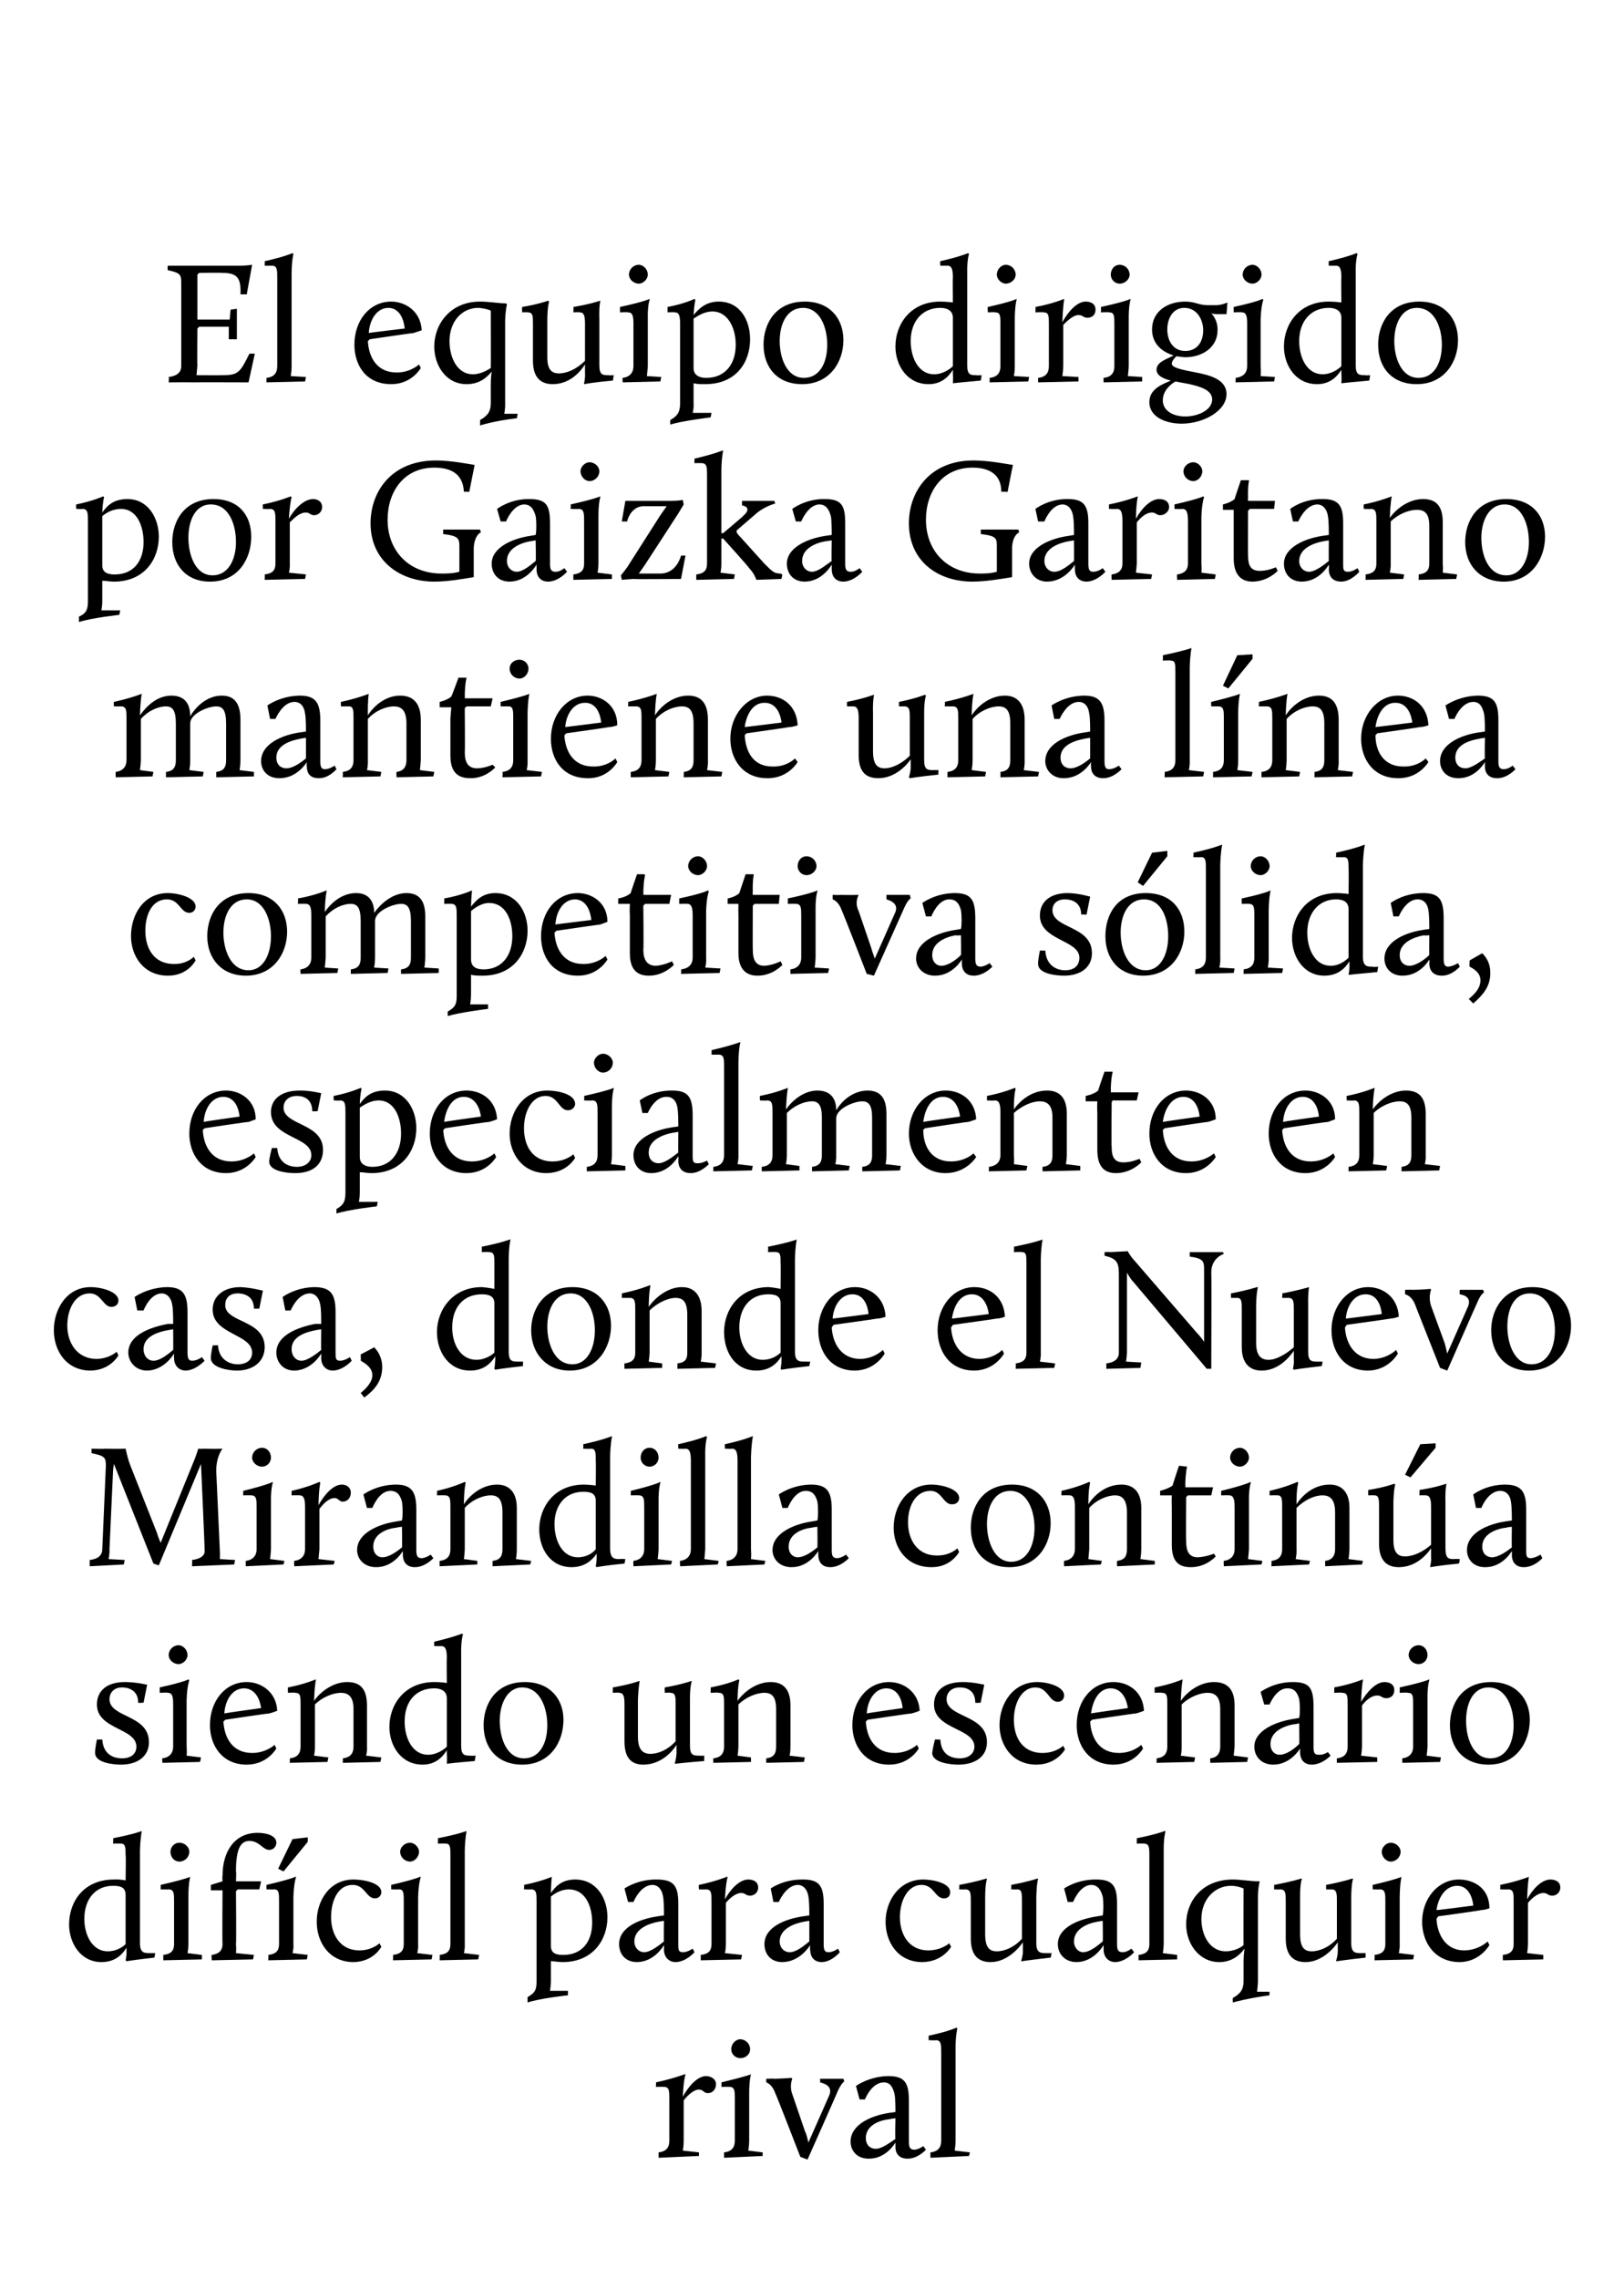 <?xml version="1.0" standalone="no"?><!DOCTYPE svg PUBLIC "-//W3C//DTD SVG 1.1//EN" "http://www.w3.org/Graphics/SVG/1.1/DTD/svg11.dtd"><svg xmlns="http://www.w3.org/2000/svg" version="1.1" width="181px" height="253.9px" viewBox="0 -28 181 253.9" style="top:-28px"><desc>El equipo dirigido por Gaizka Garitano mantiene una l nea competitiva s lida, especialmente en casa, donde el Nuevo M...</desc><defs/><g id="Polygon34275"><path d="m73.4 211.8c.9-.1 1.2-.6 1.2-1.3v-4.7c0-.8 0-1.3-.6-1.3c.02-.01-.9 0-.9 0c0 0 .05-.53 0-.5c1.95-.42 3.2-.9 3.2-.9h.1s-.22.65-.3 2.5c.6-1.1 1.6-2.3 2.6-2.3c.5 0 1.1.3 1.1.9c0 .6-.4 1-.9 1c-.5 0-.5-.4-1-.4c-.6 0-1.3.7-1.7 1.2v4.5c0 .62-.1 1.1-.1 1.1l1.8.2v.4l-4.5.2v-.6zm7.3 0c.9-.1 1.2-.6 1.2-1.3v-4.7c0-.8 0-1.3-.6-1.3c.01-.01-.9 0-.9 0c0 0 .04-.53 0-.5c2.87-.69 3.3-.9 3.3-.9c0 0-.21.65-.2 2.2v5.2c-.01.62-.1 1.1-.1 1.1l1.6.2v.4l-4.3.2v-.6zm.8-11.5c0-.6.5-1.1 1-1.1c.6 0 1.1.5 1.1 1.1c0 .6-.5 1-1.1 1c-.5 0-1-.4-1-1zm4.9 4.9c-.35-1.02-1-1.2-1-1.2v-.4s.87-.04.9 0c1.19-.04 1.9-.1 1.9-.1c0 0 .09.06.1.1c-.2.5-.2 1.2 0 1.7l1.4 4.1c.2.4.3.9.4 1.3l2.3-5.2c.4-.9-.2-1.3-1-1.5c.02.05 0-.4 0-.4h2.6l.1.3s-.25.09-.7 1c.04-.02-3.4 7.7-3.4 7.7l-.8-.3s-2.76-7.13-2.8-7.1zm12.7 2.2l.7-.1c0-.4 0-1.5-.1-2c-.2-.8-.5-1.3-1.2-1.3c-1.37.01-2.1 1.9-2.1 1.9h-.6l-.4-1.5s1.46-1.07 3.6-1.1c1.9 0 2.3.8 2.3 2.8v4.5c0 .6.1.9.6.9c.5-.01 1-.4 1-.4l.3.4s-.92 1.04-2.1 1c-.7 0-1.3-.4-1.3-1.3v-.5s-1.02 1.84-3 1.8c-1.3 0-2-.9-2-1.9c0-1.9 2.3-2.9 4.3-3.2zm.7 2.9c-.05-.03 0-2.3 0-2.3c0 0-.65.07-.6.1c-1.2.1-2.7.7-2.7 2.1c0 .8.5 1.2 1.1 1.2c.7 0 1.6-.7 2.2-1.1zm3.9 1.5c.9-.1 1.2-.6 1.2-1.3v-9.8c0-.9 0-1.4-.6-1.4c.02.04-.8 0-.8 0v-.5c2.24-.47 3.1-.9 3.1-.9l.1.1s-.2.72-.2 2.2v10.3c0 .62-.1 1.1-.1 1.1l1.7.2l-.1.4l-4.3.2v-.6z" stroke="none" fill="#000"/></g><g id="Polygon34274"><path d="m12.7 181.4c.67-.04 1.3.1 1.3.1c0 0 .05-2.81 0-2.8c0-.8 0-1.3-.5-1.3c-.04-.03-.9 0-.9 0c0 0 .05-.55 0-.6c2.28-.44 3.2-.8 3.2-.8c0 0-.16.75-.2 2.2v10.3c0 1.1.5 1.1 1.1 1.1h.6s-.08.52-.1.5c-2.1.24-3.1.4-3.1.4l-.1-.1s.13-.51.1-1v-.4c-.5.8-1.3 1.6-2.8 1.6c-2.3 0-3.6-2.1-3.6-4.2c0-2.5 1.6-5 5-5zm1.3 7.2v-5.5c0-.9-.7-1-1.4-1c-1.9 0-3.2 1.4-3.2 3.7c0 1.8.9 3.6 2.6 3.6c1 0 1.7-.5 2-.8zm4.2 1.2c.9-.1 1.2-.5 1.2-1.2v-4.8c0-.8 0-1.3-.6-1.3c.01.02-.9 0-.9 0c0 0 .03-.5 0-.5c2.87-.66 3.3-.9 3.3-.9c0 0-.21.68-.2 2.3v5.2c-.01.55-.1 1-.1 1l1.6.2v.5l-4.3.1v-.6zm.8-11.5c0-.5.4-1 1-1c.6 0 1.1.5 1.1 1c0 .6-.5 1.1-1.1 1.1c-.6 0-1-.5-1-1.1zm4.6 11.5c.8-.1 1.2-.5 1.2-1.2c-.04-.03 0-6 0-6h-1.3v-.6l1.3-.4s-.04-.55 0-.6c0-2.8 1.4-4.8 3.9-4.8c1 0 2.1.3 2.1 1.1c0 .4-.3.8-.8.8c-.7 0-1.1-1-2.2-1c-1 0-1.5.9-1.5 3.4c.05.02 0 1.1 0 1.1h2.8l-.2.9h-2.4l-.2.2s.05 5.87 0 5.9c.05.55 0 1 0 1l2 .2l-.1.5l-4.6.1s-.05-.57 0-.6zm6.3 0c.9-.1 1.2-.5 1.2-1.2v-4.8c0-.8 0-1.3-.5-1.3c-.03.02-.9 0-.9 0v-.5c2.83-.66 3.2-.9 3.2-.9h.1s-.26.68-.3 2.3v5.2c.04.55-.1 1-.1 1l1.7.2l-.1.5l-4.3.1s.04-.57 0-.6zm1.1-9.6l1.6-3.3l1.7-.2v.5l-2.7 3.3l-.6-.3zm8.4 1.2c1.2 0 3.1.4 3.1 1.4c0 .4-.3.7-.7.7c-1 0-1.1-1.5-2.5-1.5c-1.6 0-2.4 1.7-2.4 3.6c0 1.8.9 3.7 3.2 3.7c1.43-.03 2.2-.8 2.2-.8l.2.4s-.86 1.67-3.1 1.7c-2.7 0-4.1-2.2-4.1-4.5c0-2.3 1.4-4.7 4.1-4.7zm4.4 8.4c.9-.1 1.2-.5 1.2-1.2v-4.8c0-.8 0-1.3-.5-1.3c-.04.02-.9 0-.9 0v-.5c2.83-.66 3.2-.9 3.2-.9h.1s-.26.68-.3 2.3v5.2c.04.55-.1 1-.1 1l1.7.2l-.1.5l-4.3.1s.04-.57 0-.6zm.8-11.5c0-.5.5-1 1.1-1c.5 0 1 .5 1 1c0 .6-.5 1.1-1 1.1c-.6 0-1.1-.5-1.1-1.1zm4.4 11.5c.9-.1 1.2-.5 1.2-1.2v-9.9c0-.8 0-1.3-.5-1.3c-.05-.03-.9 0-.9 0c0 0 .04-.55 0-.6c2.27-.44 3.2-.8 3.2-.8c0 0-.17.75-.2 2.2v10.4c.03.55-.1 1-.1 1l1.7.2l-.1.5l-4.3.1s.03-.57 0-.6zm9.8 4.7c.9-.5 1-.9 1-1.8v-8.9c0-.8 0-1.3-.6-1.3c.01.02-.8 0-.8 0c0 0 .04-.5 0-.5c1.94-.39 3.1-.9 3.1-.9c0 0-.07.53-.1 1.8c.5-.7 1.2-1.5 2.7-1.5c2.4 0 3.6 2.1 3.6 4.2c0 2.5-1.6 5-5 5c-.5 0-.9-.1-1.3-.1v2.2c-.01.57-.1 1.1-.1 1.1h2v.5s-3.12.33-4.5.8v-.6zm7.2-8.3c0-1.9-.8-3.7-2.6-3.7c-.7 0-1.4.3-2 .8v5.5c0 .9.7 1 1.4 1c2 0 3.2-1.4 3.2-3.6zm7.3-.7l.7-.1c0-.4 0-1.6-.1-2.1c-.1-.7-.5-1.3-1.2-1.3c-1.36.04-2.1 1.9-2.1 1.9h-.6l-.4-1.5s1.47-1.04 3.6-1c1.9 0 2.4.7 2.4 2.7v4.5c0 .6 0 .9.5.9c.51.02 1.1-.4 1.1-.4l.2.4s-.91 1.07-2.1 1.1c-.7 0-1.3-.5-1.3-1.4c.02-.01 0-.5 0-.5c0 0-1.01 1.87-3 1.9c-1.3 0-2-.9-2-2c0-1.9 2.3-2.8 4.3-3.1zm.7 2.8c-.04 0 0-2.3 0-2.3l-.6.1c-1.1.2-2.7.8-2.7 2.2c0 .7.5 1.2 1.1 1.2c.7 0 1.7-.8 2.2-1.2zm4.1 1.5c.9-.1 1.2-.5 1.2-1.2v-4.8c0-.8 0-1.3-.6-1.3c.03.02-.8 0-.8 0c0 0-.05-.5 0-.5c1.86-.39 3.1-.9 3.1-.9h.1s-.22.68-.3 2.5c.6-1.1 1.6-2.2 2.6-2.2c.5 0 1.1.2 1.1.9c0 .5-.4.9-.9.9c-.5 0-.5-.3-1-.3c-.6 0-1.3.6-1.7 1.1v4.6c0 .55-.1 1-.1 1l1.9.2l-.1.5l-4.5.1v-.6zm11.4-4.3l.7-.1c0-.4 0-1.6-.1-2.1c-.1-.7-.5-1.3-1.2-1.3c-1.33.04-2.1 1.9-2.1 1.9h-.6l-.3-1.5s1.4-1.04 3.6-1c1.8 0 2.3.7 2.3 2.7v4.5c0 .6.1.9.5.9c.54.02 1.1-.4 1.1-.4l.2.4s-.88 1.07-2 1.1c-.8 0-1.3-.5-1.3-1.4c-.05-.01 0-.5 0-.5c0 0-1.08 1.87-3.1 1.9c-1.3 0-2-.9-2-2c0-1.9 2.3-2.8 4.3-3.1zm.7 2.8V186l-.6.1c-1.1.2-2.7.8-2.7 2.2c0 .7.5 1.2 1.1 1.2c.8 0 1.7-.8 2.2-1.2zm12.7-6.9c1.1 0 3 .4 3 1.4c0 .4-.2.7-.7.7c-1 0-1.1-1.5-2.5-1.5c-1.5 0-2.4 1.7-2.4 3.6c0 1.8.9 3.7 3.2 3.7c1.46-.03 2.3-.8 2.3-.8l.2.4s-.92 1.67-3.2 1.7c-2.7 0-4.1-2.2-4.1-4.5c0-2.3 1.5-4.7 4.2-4.7zm5.3 2.4c0-.8 0-1.3-.6-1.3c.02.02-.7 0-.7 0c0 0 .04-.52 0-.5c1.93-.35 3-.7 3-.7h.1s-.2.56-.2 2.1v4.1c0 1.5.5 1.9 1.3 1.9c.9 0 2-.5 2.8-1.4v-4.2c0-.8 0-1.3-.5-1.3c-.04.02-.7 0-.7 0c0 0 .02-.52 0-.5c1.88-.35 2.9-.7 2.9-.7h.1s-.17.56-.2 2.1v5.1c0 1.1.5 1.1 1.1 1.1h.6s-.09.52-.1.5c-2.11.24-3.2.4-3.2.4h-.1s.22-.61.2-1.1v-1c-.7 1-2 2.2-3.6 2.2c-1.4 0-2.2-.8-2.2-2.6v-4.2zm14.1 1.7l.6-.1c.1-.4.1-1.6 0-2.1c-.2-.7-.5-1.3-1.3-1.3c-1.28.04-2 1.9-2 1.9h-.6l-.4-1.5s1.44-1.04 3.6-1c1.8 0 2.3.7 2.3 2.7v4.5c0 .6.1.9.6.9c.48.02 1-.4 1-.4l.3.4s-.93 1.07-2.1 1.1c-.7 0-1.3-.5-1.3-1.4v-.5s-1.03 1.87-3 1.9c-1.3 0-2.1-.9-2.1-2c0-1.9 2.4-2.8 4.4-3.1zm.6 2.8c.04 0 0-2.3 0-2.3l-.6.1c-1.1.2-2.6.8-2.6 2.2c0 .7.5 1.2 1 1.2c.8 0 1.7-.8 2.2-1.2zm4 1.5c.9-.1 1.2-.5 1.2-1.2v-9.9c0-.8 0-1.3-.6-1.3c.01-.03-.8 0-.8 0v-.6c2.23-.44 3.1-.8 3.1-.8h.1s-.22.75-.2 2.2v10.4c-.02.55-.1 1-.1 1l1.6.2v.5l-4.3.1s-.02-.57 0-.6zm10.5-8.4c.9 0 2 .2 2.9.2h.1s-.22.77-.2 2v9.2c-.02.53-.1 1.1-.1 1.1h1.4s-.04.42 0 .4c-2.49.33-4.1.8-4.1.8c0 0-.02-.53 0-.5c.9-.5 1.2-1 1.2-1.9v-2.1c0-.9.1-1.3.1-1.5c-.5.7-1.4 1.5-2.8 1.5c-2.3 0-3.7-2.1-3.7-4.2c0-2.6 1.8-5 5.2-5zm-.8 8c.9 0 1.7-.4 2-.7c-.02.02 0-6.3 0-6.3c0 0-.64-.3-1.4-.3c-1.8 0-3.3 1.5-3.3 3.7c0 1.9 1 3.6 2.7 3.6zm6.7-5.6c0-.8 0-1.3-.6-1.3c0 .02-.7 0-.7 0c0 0 .02-.52 0-.5c1.91-.35 3-.7 3-.7h.1s-.22.56-.2 2.1v4.1c0 1.5.5 1.9 1.3 1.9c.9 0 2-.5 2.8-1.4v-4.2c0-.8 0-1.3-.6-1.3c.04.02-.6 0-.6 0v-.5c1.86-.35 2.9-.7 2.9-.7h.1s-.19.56-.2 2.1v5.1c0 1.1.5 1.1 1.1 1.1h.5v.5c-2.13.24-3.2.4-3.2.4h-.1s.2-.61.2-1.1v-1c-.7 1-2 2.2-3.6 2.2c-1.4 0-2.2-.8-2.2-2.6v-4.2zm9.9 6c.9-.1 1.2-.5 1.2-1.2v-4.8c0-.8 0-1.3-.6-1.3c.04.02-.8 0-.8 0c0 0-.03-.5 0-.5c2.8-.66 3.2-.9 3.2-.9c0 0-.18.68-.2 2.3v5.2c.02.55-.1 1-.1 1l1.7.2l-.1.5l-4.3.1s.02-.57 0-.6zm.8-11.5c0-.5.5-1 1-1c.6 0 1.1.5 1.1 1c0 .6-.5 1.1-1.1 1.1c-.5 0-1-.5-1-1.1zm8.6 3.1c1.7 0 3.4 1 3.4 3.2c0 0-.5.2-.9.2c.03.04-4.8.7-4.8.7c0 0-.2.27-.2.3c.1 1.7 1 3.5 3.1 3.5c1.64-.03 2.6-1 2.6-1l.2.4s-1.02 1.87-3.3 1.9c-2.8 0-4.2-2.2-4.2-4.5c0-2.6 1.8-4.7 4.1-4.7zm-2.5 3.4c.04.04 4.1-.5 4.1-.5c0 0-.14-2.2-1.8-2.2c-1.3 0-2.1 1.3-2.3 2.7zm7.4 5c.9-.1 1.2-.5 1.2-1.2v-4.8c0-.8 0-1.3-.6-1.3c.01.02-.9 0-.9 0c0 0 .03-.5 0-.5c1.94-.39 3.2-.9 3.2-.9c0 0-.14.68-.2 2.5c.6-1.1 1.6-2.2 2.6-2.2c.5 0 1.1.2 1.1.9c0 .5-.4.9-.9.9c-.5 0-.5-.3-1-.3c-.6 0-1.3.6-1.7 1.1v4.6c-.02.55-.1 1-.1 1l1.8.2v.5l-4.5.1s-.02-.57 0-.6z" stroke="none" fill="#000"/></g><g id="Polygon34273"><path d="m10.8 165.8h.6c.1 1.7 1.3 2.1 2.2 2.1c1 0 1.6-.5 1.6-1.3c0-2.1-4.4-1.9-4.4-4.7c0-1.5 1.1-2.5 3.1-2.5c1.2-.01 2.5.3 2.5.3l-.4 2s-.63.04-.6 0c0-1.6-1.4-1.7-1.8-1.7c-1 0-1.4.7-1.4 1.3c0 2.1 4.4 1.7 4.4 4.8c0 1.6-1.3 2.5-3.1 2.5c-.9 0-2.9-.2-2.9-1.3c-.03-.41.2-1.5.2-1.5zm7.3 2.1c.8-.1 1.2-.6 1.2-1.3v-4.7c0-.9-.1-1.3-.6-1.3c-.03-.05-.9 0-.9 0v-.6c2.84-.63 3.2-.9 3.2-.9l.1.1s-.25.61-.3 2.2v5.2c.05.58 0 1 0 1l1.6.2l-.1.5l-4.2.1s-.05-.54 0-.5zm.7-11.5c0-.6.5-1.1 1.1-1.1c.5 0 1 .5 1 1.1c0 .5-.5 1-1 1c-.6 0-1.1-.5-1.1-1zm8.7 3c1.6 0 3.3 1.1 3.4 3.2c0 0-.5.2-.9.3c-.04-.03-4.9.7-4.9.7c0 0-.17.2-.2.2c.1 1.8 1 3.5 3.2 3.5c1.57 0 2.5-.9 2.5-.9l.2.4s-.99 1.8-3.3 1.8c-2.8 0-4.1-2.2-4.1-4.4c0-2.7 1.7-4.8 4.1-4.8zm-2.5 3.5c-.03-.03 4.1-.6 4.1-.6c0 0-.2-2.17-1.9-2.2c-1.3 0-2.1 1.3-2.2 2.8zm7.3 5c.9-.1 1.2-.6 1.2-1.3v-4.7c0-.9 0-1.3-.6-1.3c.04-.05-.8 0-.8 0c0 0-.04-.57 0-.6c1.87-.36 3.1-.9 3.1-.9v.1s-.14.61-.2 2.3c.7-1 2.1-2.1 3.7-2.1c1.4 0 2.2.7 2.2 2.6v4.6c.04.58-.1 1-.1 1l1.7.2l-.1.5l-4.2.1s.04-.54 0-.5c.9-.1 1.2-.6 1.2-1.3v-4.2c0-1.4-.6-1.8-1.4-1.8c-.9 0-2.1.5-2.9 1.3v4.7c.01.58-.1 1-.1 1l1.6.2l-.1.5l-4.2.1s.02-.54 0-.5zm16.1-8.5c.69-.01 1.4.1 1.4.1c0 0-.03-2.78 0-2.8c0-.8-.1-1.3-.6-1.3h-.8s-.03-.52 0-.5c2.2-.51 3.1-.9 3.1-.9l.1.1s-.24.68-.2 2.2v10.2c0 1.1.4 1.1 1.1 1.1c-.05.03.5 0 .5 0c0 0-.06.55-.1.6c-2.08.17-3.1.3-3.1.3c0 0 .05-.58 0-1.1v-.4c-.5.8-1.3 1.6-2.7 1.6c-2.4 0-3.7-2.1-3.7-4.2c0-2.5 1.7-5 5-5zm1.4 7.2v-5.4c0-.9-.8-1.1-1.4-1.1c-2 0-3.3 1.4-3.3 3.7c0 1.9.9 3.7 2.6 3.7c1 0 1.8-.6 2.1-.9zm8.7-7.2c2.8 0 4.3 1.9 4.3 4.2c0 2.5-1.5 5-4.6 5c-2.8 0-4.3-1.9-4.3-4.4c0-2.3 1.3-4.8 4.6-4.8zm-.1 8.5c1.7 0 2.6-1.6 2.6-3.7c0-1.9-.8-4.2-2.8-4.2c-1.7 0-2.5 1.9-2.5 3.7c0 2 .8 4.2 2.7 4.2zm11.2-6c0-.9-.1-1.3-.6-1.3c-.03-.05-.7 0-.7 0v-.6c1.87-.32 2.9-.7 2.9-.7h.1s-.15.59-.2 2.1v4.1c0 1.5.6 1.9 1.4 1.9c.9 0 2-.5 2.8-1.4v-4.1c0-.9 0-1.3-.6-1.3c0-.05-.6 0-.6 0c0 0-.04-.59 0-.6c1.83-.32 2.9-.7 2.9-.7h.1s-.22.59-.2 2.1v5.1c0 1.1.4 1.1 1.1 1.1c-.03.03.5 0 .5 0c0 0-.05.55 0 .6c-2.16.17-3.2.3-3.2.3h-.1s.16-.58.2-1.1v-1c-.7 1.1-2 2.2-3.7 2.2c-1.3 0-2.1-.7-2.1-2.6v-4.1zm9.9 6c.9-.1 1.2-.6 1.2-1.3v-4.7c0-.9 0-1.3-.6-1.3c.01-.05-.9 0-.9 0c0 0 .03-.57 0-.6c1.94-.36 3.1-.9 3.1-.9l.1.1s-.18.61-.2 2.3c.7-1 2.1-2.1 3.7-2.1c1.3 0 2.2.7 2.2 2.6v4.6c.01.58-.1 1-.1 1l1.7.2l-.1.5l-4.2.1v-.5c.9-.1 1.1-.6 1.1-1.3v-4.2c0-1.4-.5-1.8-1.3-1.8c-.9 0-2.1.5-2.9 1.3v4.7c-.02.58-.1 1-.1 1l1.5.2v.5l-4.2.1s-.02-.54 0-.5zm19.6-8.5c1.6 0 3.3 1.1 3.4 3.2c0 0-.5.2-.9.3c-.04-.03-4.9.7-4.9.7c0 0-.17.2-.2.2c.1 1.8 1 3.5 3.2 3.5c1.57 0 2.5-.9 2.5-.9l.2.4s-.99 1.8-3.3 1.8c-2.8 0-4.1-2.2-4.1-4.4c0-2.7 1.7-4.8 4.1-4.8zm-2.5 3.5c-.03-.03 4-.6 4-.6c0 0-.11-2.17-1.8-2.2c-1.3 0-2.1 1.3-2.2 2.8zm7.6 2.9h.6c.1 1.7 1.2 2.1 2.2 2.1c.9 0 1.6-.5 1.6-1.3c0-2.1-4.5-1.9-4.5-4.7c0-1.5 1.1-2.5 3.2-2.5c1.16-.01 2.4.3 2.4.3l-.4 2s-.57.04-.6 0c0-1.6-1.3-1.7-1.7-1.7c-1.1 0-1.5.7-1.5 1.3c0 2.1 4.5 1.7 4.5 4.8c0 1.6-1.3 2.5-3.2 2.5c-.8 0-2.9-.2-2.9-1.3c.03-.41.3-1.5.3-1.5zm11.4-6.4c1.2 0 3 .5 3 1.5c0 .3-.2.7-.7.7c-1 0-1.1-1.6-2.5-1.6c-1.5 0-2.4 1.7-2.4 3.6c0 1.9.9 3.7 3.2 3.7c1.47 0 2.3-.8 2.3-.8l.2.4s-.91 1.7-3.2 1.7c-2.7 0-4.1-2.2-4.1-4.4c0-2.4 1.5-4.8 4.2-4.8zm8.5 0c1.7 0 3.3 1.1 3.4 3.2c0 0-.5.2-.9.3c-.03-.03-4.9.7-4.9.7c0 0-.16.2-.2.2c.1 1.8 1 3.5 3.2 3.5c1.58 0 2.5-.9 2.5-.9l.2.4s-.98 1.8-3.3 1.8c-2.8 0-4.1-2.2-4.1-4.4c0-2.7 1.7-4.8 4.1-4.8zm-2.5 3.5c-.02-.03 4.1-.6 4.1-.6c0 0-.2-2.17-1.9-2.2c-1.3 0-2 1.3-2.2 2.8zm7.3 5c.9-.1 1.2-.6 1.2-1.3v-4.7c0-.9 0-1.3-.6-1.3c.05-.05-.8 0-.8 0c0 0-.03-.57 0-.6c1.88-.36 3.1-.9 3.1-.9v.1s-.13.61-.2 2.3c.7-1 2.1-2.1 3.7-2.1c1.4 0 2.3.7 2.3 2.6v4.6l-.1 1l1.6.2l-.1.5l-4.1.1s-.05-.54 0-.5c.8-.1 1.1-.6 1.1-1.3v-4.2c0-1.4-.6-1.8-1.4-1.8c-.9 0-2.1.5-2.9 1.3v4.7c.02.58-.1 1-.1 1l1.6.2l-.1.5l-4.2.1s.03-.54 0-.5zm15.3-4.4l.6-.1c.1-.4.1-1.5 0-2.1c-.2-.7-.5-1.2-1.3-1.2c-1.28-.03-2 1.8-2 1.8h-.6l-.4-1.4s1.45-1.11 3.6-1.1c1.9 0 2.3.7 2.3 2.8v4.4c0 .7.1.9.6.9c.49.05 1-.3 1-.3l.3.4s-.93 1-2.1 1c-.7 0-1.3-.4-1.3-1.4v-.4s-1.03 1.8-3 1.8c-1.3 0-2.1-.9-2.1-2c0-1.8 2.4-2.8 4.4-3.1zm.6 2.8c.04.03 0-2.3 0-2.3c0 0-.56.13-.6.1c-1.1.2-2.6.8-2.6 2.2c0 .8.5 1.2 1 1.2c.8 0 1.7-.7 2.2-1.2zm4.2 1.6c.9-.1 1.2-.6 1.2-1.3v-4.7c0-.9 0-1.3-.6-1.3c0-.05-.9 0-.9 0c0 0 .03-.57 0-.6c1.93-.36 3.2-.9 3.2-.9v.1s-.14.61-.2 2.4c.6-1 1.6-2.2 2.6-2.2c.5 0 1.1.2 1.1.9c0 .6-.4.9-.9.9c-.5 0-.5-.3-1-.3c-.7 0-1.3.6-1.7 1.1v4.6c-.02.58-.1 1-.1 1l1.8.2v.5l-4.5.1s-.02-.54 0-.5zm7.3 0c.8-.1 1.2-.6 1.2-1.3v-4.7c0-.9 0-1.3-.6-1.3c-.01-.05-.9 0-.9 0c0 0 .02-.57 0-.6c2.85-.63 3.3-.9 3.3-.9v.1s-.23.61-.2 2.2v5.2c-.03.58-.1 1-.1 1l1.6.2l-.1.5l-4.2.1s-.03-.54 0-.5zm.7-11.5c0-.6.5-1.1 1.1-1.1c.6 0 1 .5 1 1.1c0 .5-.4 1-1 1c-.6 0-1.1-.5-1.1-1zm9.2 3c2.8 0 4.3 1.9 4.3 4.2c0 2.5-1.5 5-4.6 5c-2.8 0-4.3-1.9-4.3-4.4c0-2.3 1.3-4.8 4.6-4.8zm-.1 8.5c1.7 0 2.6-1.6 2.6-3.7c0-1.9-.8-4.2-2.8-4.2c-1.8 0-2.5 1.9-2.5 3.7c0 2 .8 4.2 2.7 4.2z" stroke="none" fill="#000"/></g><g id="Polygon34272"><path d="m10 145.8c.9-.1 1.4-.5 1.4-1.2l.4-9.3c0-.9-.1-1.1-1.6-1.4v-.5s1.54.03 1.5 0c1.6.03 2.2 0 2.2 0h.1s.21 1.04.5 1.8l3 7.6c.1.4.3.8.4 1.1l3.7-9.1c.19-.43.5-1.4.5-1.4c0 0 .47.03.5 0c1.68.03 2.1 0 2.1 0h.1s-.71.83-.7 2.5l.4 8.8c.03.59 0 1 0 1l1.7.1l-.1.5l-4.7.2s.04-.67 0-.7c.9-.1 1.5-.5 1.4-1.1c.04-.01-.4-9.6-.4-9.6l-4.7 11.3l-.6-.2l-4.4-11.1s-.08.41-.1.8l-.4 8.7c.03.57-.1 1.1-.1 1.1l1.8.1l-.1.5l-3.8.2v-.7zm17.4.1c.8-.1 1.2-.6 1.2-1.3v-4.7c0-.8 0-1.3-.6-1.3c-.01-.02-.9 0-.9 0c0 0 .02-.54 0-.5c2.85-.7 3.3-1 3.3-1v.1s-.23.64-.2 2.2v5.2c-.03.61-.1 1.1-.1 1.1l1.6.2l-.1.4l-4.2.2s-.03-.61 0-.6zm.7-11.5c0-.6.5-1.1 1.1-1.1c.6 0 1 .5 1 1.1c0 .5-.4 1-1 1c-.6 0-1.1-.5-1.1-1zm4.7 11.5c.8-.1 1.2-.6 1.2-1.3v-4.7c0-.8-.1-1.3-.6-1.3c-.02-.02-.9 0-.9 0v-.5c1.91-.43 3.1-1 3.1-1l.1.1s-.17.64-.2 2.5c.6-1.1 1.6-2.3 2.6-2.3c.5 0 1 .3 1 .9c0 .6-.4 1-.9 1c-.4 0-.5-.4-.9-.4c-.7 0-1.3.7-1.7 1.2v4.5l-.1 1.1l1.8.2l-.1.4l-4.4.2s-.05-.61 0-.6zm11.4-4.4l.6-.1c.1-.4.1-1.5 0-2.1c-.2-.7-.5-1.2-1.3-1.2c-1.28 0-2 1.9-2 1.9h-.6l-.4-1.5s1.45-1.08 3.6-1.1c1.8 0 2.3.8 2.3 2.8v4.5c0 .6.1.9.6.9c.48-.02 1-.4 1-.4l.3.4s-.93 1.03-2.1 1c-.7 0-1.3-.4-1.3-1.4v-.4s-1.03 1.83-3 1.8c-1.3 0-2.1-.9-2.1-1.9c0-1.9 2.4-2.9 4.4-3.2zm.6 2.9c.04-.04 0-2.3 0-2.3c0 0-.56.06-.6.1c-1.1.1-2.6.7-2.6 2.1c0 .8.5 1.2 1 1.2c.8 0 1.7-.7 2.2-1.1zm4.2 1.5c.9-.1 1.2-.6 1.2-1.3v-4.7c0-.8 0-1.3-.6-1.3c0-.02-.9 0-.9 0c0 0 .03-.54 0-.5c1.93-.43 3.1-1 3.1-1l.1.1s-.18.64-.2 2.4c.7-1.1 2.1-2.2 3.7-2.2c1.3 0 2.2.8 2.2 2.6v4.6c.01.61-.1 1.1-.1 1.1l1.7.2l-.1.4l-4.2.2v-.6c.9-.1 1.1-.6 1.1-1.3v-4.1c0-1.5-.5-1.9-1.3-1.9c-.9 0-2.1.5-2.9 1.4v4.6c-.02.61-.1 1.1-.1 1.1l1.5.2v.4l-4.2.2s-.02-.61 0-.6zm16.1-8.5c.65.02 1.3.1 1.3.1c0 0 .03-2.75 0-2.7c0-.9 0-1.4-.5-1.4c-.05.03-.9 0-.9 0c0 0 .03-.49 0-.5c2.27-.48 3.2-.9 3.2-.9v.1s-.17.71-.2 2.2v10.2c0 1.2.5 1.2 1.1 1.2c.02-.04.6 0 .6 0l-.1.5c-2.12.2-3.1.4-3.1.4l-.1-.1s.11-.55.1-1v-.4c-.5.7-1.3 1.5-2.8 1.5c-2.4 0-3.6-2.1-3.6-4.2c0-2.4 1.6-5 5-5zm1.3 7.2v-5.4c0-.9-.7-1-1.4-1c-1.9 0-3.2 1.4-3.2 3.6c0 1.9.9 3.7 2.6 3.7c1 0 1.7-.5 2-.9zm4.2 1.3c.8-.1 1.2-.6 1.2-1.3v-4.7c0-.8 0-1.3-.6-1.3c-.01-.02-.9 0-.9 0c0 0 .02-.54 0-.5c2.86-.7 3.3-1 3.3-1v.1s-.23.64-.2 2.2v5.2c-.03.61-.1 1.1-.1 1.1l1.6.2l-.1.4l-4.2.2s-.03-.61 0-.6zm.8-11.5c0-.6.4-1.1 1-1.1c.6 0 1 .5 1 1.1c0 .5-.4 1-1 1c-.6 0-1-.5-1-1zm4.4 11.5c.8-.1 1.2-.6 1.2-1.3v-9.8c0-.9-.1-1.4-.6-1.4c-.02.03-.8 0-.8 0c0 0-.03-.49 0-.5c2.2-.48 3.1-.9 3.1-.9l.1.1s-.24.71-.2 2.2v10.3c-.04.61-.1 1.1-.1 1.1l1.6.2l-.1.4l-4.2.2s-.04-.61 0-.6zm5.2 0c.8-.1 1.2-.6 1.2-1.3v-9.8c0-.9-.1-1.4-.6-1.4c-.03.03-.8 0-.8 0c0 0-.04-.49 0-.5c2.19-.48 3.1-.9 3.1-.9v.1s-.15.71-.2 2.2v10.3c.05.61 0 1.1 0 1.1l1.6.2l-.1.4l-4.2.2s-.05-.61 0-.6zm9.5-4.4l.6-.1c.1-.4.1-1.5 0-2.1c-.2-.7-.5-1.2-1.3-1.2c-1.29 0-2 1.9-2 1.9h-.6l-.4-1.5s1.44-1.08 3.6-1.1c1.8 0 2.3.8 2.3 2.8v4.5c0 .6.1.9.6.9c.48-.02 1-.4 1-.4l.3.4s-.94 1.03-2.1 1c-.7 0-1.3-.4-1.3-1.4v-.4s-1.04 1.83-3 1.8c-1.3 0-2.1-.9-2.1-1.9c0-1.9 2.4-2.9 4.4-3.2zm.6 2.9c.03-.04 0-2.3 0-2.3c0 0-.57.06-.6.1c-1.1.1-2.6.7-2.6 2.1c0 .8.5 1.2 1 1.2c.8 0 1.7-.7 2.2-1.1zm12.7-7c1.2 0 3.1.5 3.1 1.5c0 .4-.3.7-.8.7c-1 0-1.1-1.5-2.4-1.5c-1.6 0-2.5 1.6-2.5 3.5c0 1.9 1 3.7 3.2 3.7c1.51.03 2.3-.8 2.3-.8l.2.4s-.88 1.73-3.1 1.7c-2.8 0-4.2-2.2-4.2-4.4c0-2.4 1.5-4.8 4.2-4.8zm9 0c2.8 0 4.3 1.9 4.3 4.3c0 2.4-1.5 4.9-4.6 4.9c-2.8 0-4.3-1.9-4.3-4.4c0-2.3 1.3-4.8 4.6-4.8zm-.1 8.6c1.7 0 2.6-1.7 2.6-3.8c0-1.9-.8-4.1-2.7-4.1c-1.8 0-2.6 1.8-2.6 3.7c0 1.9.8 4.2 2.7 4.2zm5.9-.1c.8-.1 1.2-.6 1.2-1.3v-4.7c0-.8-.1-1.3-.6-1.3c-.02-.02-.9 0-.9 0v-.5c1.91-.43 3.1-1 3.1-1l.1.1s-.2.64-.2 2.4c.7-1.1 2-2.2 3.7-2.2c1.3 0 2.2.8 2.2 2.6v4.6c-.01.61-.1 1.1-.1 1.1l1.6.2v.4l-4.2.2s-.02-.61 0-.6c.9-.1 1.1-.6 1.1-1.3v-4.1c0-1.5-.6-1.9-1.3-1.9c-.9 0-2.1.5-2.9 1.4v4.6c-.04.61-.1 1.1-.1 1.1l1.5.2l-.1.4l-4.1.2s-.04-.61 0-.6zm12-6c-.03-.56 0-1.3 0-1.3h-1.3v-.5s.9-.22 1.4-.6c-.03-.04.7-2.2.7-2.2l.9.1s-.16.58-.2 2c.04-.04 0 .3 0 .3h3.1l-.2.9h-2.6l-.2.2s-.04 4.91 0 4.9c0 1.1.3 1.8 1.3 1.8c.9-.04 1.8-.4 1.8-.4l.2.3s-1.08 1.23-2.8 1.2c-1.4 0-2.1-.7-2.1-2.5v-4.2zm5.8 6c.8-.1 1.2-.6 1.2-1.3v-4.7c0-.8-.1-1.3-.6-1.3c-.02-.02-.9 0-.9 0v-.5c2.84-.7 3.3-1 3.3-1v.1s-.24.64-.2 2.2v5.2c-.04.61-.1 1.1-.1 1.1l1.6.2l-.1.4l-4.2.2s-.04-.61 0-.6zm.7-11.5c0-.6.5-1.1 1.1-1.1c.5 0 1 .5 1 1.1c0 .5-.5 1-1 1c-.6 0-1.1-.5-1.1-1zm4.6 11.5c.9-.1 1.2-.6 1.2-1.3v-4.7c0-.8 0-1.3-.5-1.3c-.04-.02-.9 0-.9 0v-.5c1.89-.43 3.1-1 3.1-1l.1.1s-.22.64-.2 2.4c.7-1.1 2-2.2 3.7-2.2c1.3 0 2.2.8 2.2 2.6v4.6c-.03.61-.1 1.1-.1 1.1l1.6.2l-.1.4l-4.1.2s-.03-.61 0-.6c.8-.1 1.1-.6 1.1-1.3v-4.1c0-1.5-.6-1.9-1.4-1.9c-.9 0-2 .5-2.9 1.4v4.6c.04.61-.1 1.1-.1 1.1l1.6.2l-.1.4l-4.2.2s.04-.61 0-.6zm12-6c0-.8 0-1.3-.5-1.3c-.05-.02-.7 0-.7 0c0 0-.03-.56 0-.6c1.86-.29 2.9-.7 2.9-.7l.1.1s-.17.52-.2 2v4.2c0 1.5.6 1.8 1.3 1.8c.9 0 2-.5 2.9-1.3v-4.2c0-.8-.1-1.3-.6-1.3c-.02-.02-.7 0-.7 0c0 0 .04-.56 0-.6c1.91-.29 3-.7 3-.7v.1s-.14.52-.1 2v5.1c0 1.2.4 1.2 1 1.2c.05-.04.6 0 .6 0c0 0-.06.48-.1.5c-2.08.2-3.2.4-3.2.4v-.1s.15-.55.1-1v-1c-.7 1-1.9 2.1-3.6 2.1c-1.3 0-2.2-.7-2.2-2.6v-4.1zm2.9-3.6l1.7-3.4l1.7-.1v.5l-2.8 3.3l-.6-.3zm11.2 5.2l.7-.1c0-.4 0-1.5-.1-2.1c-.1-.7-.5-1.2-1.2-1.2c-1.36 0-2.1 1.9-2.1 1.9h-.6l-.3-1.5s1.37-1.08 3.5-1.1c1.9 0 2.4.8 2.4 2.8v4.5c0 .6 0 .9.5.9c.51-.02 1.1-.4 1.1-.4l.2.4s-.91 1.03-2.1 1c-.7 0-1.3-.4-1.3-1.4c.02.05 0-.4 0-.4c0 0-1.01 1.83-3 1.8c-1.3 0-2-.9-2-1.9c0-1.9 2.3-2.9 4.3-3.2zm.7 2.9c-.03-.04 0-2.3 0-2.3c0 0-.64.06-.6.1c-1.1.1-2.7.7-2.7 2.1c0 .8.5 1.2 1.1 1.2c.7 0 1.7-.7 2.2-1.1z" stroke="none" fill="#000"/></g><g id="Polygon34271"><path d="m10.1 115.4c1.2 0 3.1.5 3.1 1.5c0 .4-.3.7-.8.7c-.9 0-1.1-1.5-2.4-1.5c-1.6 0-2.5 1.7-2.5 3.6c0 1.8 1 3.7 3.3 3.7c1.41-.04 2.2-.8 2.2-.8l.2.4s-.87 1.66-3.1 1.7c-2.7 0-4.1-2.2-4.1-4.5c0-2.3 1.4-4.8 4.1-4.8zm8.6 4.1h.6c0-.5 0-1.6-.1-2.1c-.1-.7-.5-1.3-1.2-1.3c-1.3.03-2 1.9-2 1.9h-.7l-.3-1.5s1.43-1.05 3.6-1.1c1.8 0 2.3.8 2.3 2.8v4.5c0 .6.1.9.5.9c.57.01 1.1-.4 1.1-.4l.3.4s-.95 1.06-2.1 1.1c-.7 0-1.3-.5-1.3-1.4c-.02-.02 0-.5 0-.5c0 0-1.05 1.86-3 1.9c-1.3 0-2.1-1-2.1-2c0-1.9 2.3-2.8 4.4-3.2zm.6 2.9c.02-.01 0-2.3 0-2.3l-.6.1c-1.1.2-2.7.7-2.7 2.1c0 .8.5 1.3 1.1 1.3c.8 0 1.7-.8 2.2-1.2zm4.4-.5s.62-.04.6 0c.1 1.6 1.3 2.1 2.2 2.1c1 0 1.6-.5 1.6-1.3c0-2.1-4.4-2-4.4-4.8c0-1.4 1.1-2.5 3.1-2.5c1.21.05 2.5.4 2.5.4l-.4 2h-.6c0-1.6-1.4-1.7-1.8-1.7c-1 0-1.4.6-1.4 1.3c0 2 4.4 1.6 4.4 4.7c0 1.6-1.3 2.6-3.1 2.6c-.9 0-2.9-.3-2.9-1.4c-.02-.35.2-1.4.2-1.4zm11.4-2.4h.7c0-.5 0-1.6-.1-2.1c-.1-.7-.5-1.3-1.2-1.3c-1.36.03-2.1 1.9-2.1 1.9h-.6l-.3-1.5s1.37-1.05 3.5-1.1c1.9 0 2.4.8 2.4 2.8v4.5c0 .6 0 .9.5.9c.51.01 1.1-.4 1.1-.4l.2.4s-.91 1.06-2.1 1.1c-.7 0-1.3-.5-1.3-1.4c.02-.02 0-.5 0-.5c0 0-1.01 1.86-3 1.9c-1.3 0-2-1-2-2c0-1.9 2.3-2.8 4.3-3.2zm.7 2.9c-.03-.01 0-2.3 0-2.3c0 0-.64.09-.6.1c-1.1.2-2.7.7-2.7 2.1c0 .8.5 1.3 1.1 1.3c.7 0 1.7-.8 2.2-1.2zm4.4.5s1.53-.79 1.5-.8c.6.6.9 1.4.9 2.2c0 1.6-.9 2.6-2 3.4l-.4-.5c.6-.5 1.3-1.2 1.3-2c0-.6-.4-1.1-1.3-1.6c.04-.01 0-.7 0-.7zm13.5-7.5c.72.05 1.4.2 1.4.2v-2.8c0-.9 0-1.3-.6-1.3c.02-.04-.8 0-.8 0v-.6c2.24-.45 3.1-.8 3.1-.8h.1s-.2.74-.2 2.2v10.3c0 1.1.4 1.1 1.1 1.1h.5s-.03.51 0 .5c-2.15.23-3.1.4-3.1.4l-.1-.1s.08-.52.1-1v-.4c-.5.8-1.3 1.6-2.8 1.6c-2.4 0-3.7-2.1-3.7-4.3c0-2.4 1.7-5 5-5zm1.4 7.3v-5.5c0-.9-.8-1-1.4-1c-2 0-3.3 1.4-3.3 3.7c0 1.8.9 3.6 2.7 3.6c.9 0 1.7-.5 2-.8zm8.7-7.3c2.8 0 4.3 1.9 4.3 4.3c0 2.4-1.5 5-4.6 5c-2.7 0-4.3-2-4.3-4.5c0-2.2 1.3-4.8 4.6-4.8zm0 8.6c1.6 0 2.5-1.7 2.5-3.8c0-1.9-.8-4.1-2.7-4.1c-1.8 0-2.6 1.8-2.6 3.7c0 1.9.8 4.2 2.8 4.2zm5.8-.1c.9-.1 1.2-.5 1.2-1.2v-4.8c0-.8 0-1.3-.6-1.3c0 .01-.9 0-.9 0c0 0 .03-.51 0-.5c1.93-.4 3.1-.9 3.1-.9h.1s-.18.67-.2 2.4c.7-1 2.1-2.2 3.7-2.2c1.3 0 2.2.8 2.2 2.7v4.6c.01.54-.1 1-.1 1l1.7.2l-.1.5l-4.2.1v-.6c.9-.1 1.1-.5 1.1-1.2v-4.2c0-1.5-.5-1.9-1.3-1.9c-.9 0-2.1.6-2.9 1.4v4.7c-.02.54-.1 1-.1 1l1.5.2v.5l-4.2.1s-.02-.58 0-.6zm16.1-8.5c.65.05 1.3.2 1.3.2c0 0 .03-2.82 0-2.8c0-.9 0-1.3-.5-1.3c-.05-.04-.9 0-.9 0c0 0 .03-.56 0-.6c2.27-.45 3.2-.8 3.2-.8c0 0-.17.74-.2 2.2v10.3c0 1.1.5 1.1 1.1 1.1h.6l-.1.5c-2.12.23-3.1.4-3.1.4l-.1-.1s.11-.52.1-1v-.4c-.5.8-1.3 1.6-2.8 1.6c-2.4 0-3.6-2.1-3.6-4.3c0-2.4 1.6-5 5-5zm1.3 7.3v-5.5c0-.9-.7-1-1.4-1c-1.9 0-3.2 1.4-3.2 3.7c0 1.8.9 3.6 2.6 3.6c1 0 1.7-.5 2-.8zm8.3-7.3c1.6 0 3.3 1.1 3.4 3.3c0 0-.5.2-.9.2c-.04.03-4.9.7-4.9.7l-.2.3c.1 1.7 1 3.5 3.2 3.5c1.57-.04 2.5-1 2.5-1l.2.4s-.99 1.86-3.3 1.9c-2.8 0-4.1-2.2-4.1-4.5c0-2.6 1.7-4.8 4.1-4.8zm-2.5 3.5c-.03.03 4-.5 4-.5c0 0-.11-2.21-1.8-2.2c-1.3 0-2.1 1.3-2.2 2.7zm15.8-3.5c1.7 0 3.3 1.1 3.4 3.3c0 0-.5.2-.9.2c-.03.03-4.9.7-4.9.7c0 0-.16.26-.2.3c.1 1.7 1 3.5 3.2 3.5c1.58-.04 2.5-1 2.5-1l.2.4s-.98 1.86-3.3 1.9c-2.8 0-4.1-2.2-4.1-4.5c0-2.6 1.7-4.8 4.1-4.8zm-2.5 3.5c-.02.03 4.1-.5 4.1-.5c0 0-.19-2.21-1.9-2.2c-1.3 0-2 1.3-2.2 2.7zm7.1 5c.9-.1 1.2-.5 1.2-1.2v-9.9c0-.9 0-1.3-.5-1.3c-.05-.04-.9 0-.9 0c0 0 .04-.56 0-.6c2.27-.45 3.2-.8 3.2-.8c0 0-.17.74-.2 2.2v10.4c.03.54-.1 1-.1 1l1.7.2l-.1.5l-4.3.1s.03-.58 0-.6zm10.1 0c.9-.1 1.4-.5 1.4-1.2v-8.8c0-1.3-.3-1.7-1.6-2c.02.05 0-.4 0-.4c0 0 .61-.04.6 0l2-.1s.18.43.7 1l7 8.1c.3.3.6.7.8 1v-8c0-.9 0-1.3-1.6-1.5v-.5h3.7l.1.2s-1.36.4-1.4 2c.04.02 0 10.8 0 10.8h-.5l-8.2-9.7c-.3-.3-.5-.7-.7-1v8.9c-.03.54-.1 1-.1 1l1.7.1l-.1.6l-3.8.1s.02-.64 0-.6zm15.1-6c0-.8 0-1.3-.5-1.3h-.7s-.02-.53 0-.5c1.86-.36 2.9-.7 2.9-.7h.1s-.17.55-.2 2v4.2c0 1.5.6 1.9 1.4 1.9c.8 0 1.9-.6 2.8-1.4v-4.2c0-.8 0-1.3-.6-1.3h-.7s.05-.53 0-.5c1.91-.36 3-.7 3-.7c0 0-.13.55-.1 2v5.2c0 1.1.4 1.1 1.1 1.1h.5s-.06.51-.1.5c-2.08.23-3.1.4-3.1.4l-.1-.1s.15-.52.1-1v-1c-.7 1-1.9 2.2-3.6 2.2c-1.3 0-2.2-.8-2.2-2.6v-4.2zm14.1-2.5c1.6 0 3.3 1.1 3.4 3.3c0 0-.6.2-.9.2c-.04.03-4.9.7-4.9.7l-.2.3c.1 1.7 1 3.5 3.2 3.5c1.57-.04 2.5-1 2.5-1l.2.4s-1 1.86-3.3 1.9c-2.8 0-4.1-2.2-4.1-4.5c0-2.6 1.7-4.8 4.1-4.8zm-2.5 3.5c-.04.03 4-.5 4-.5c0 0-.11-2.21-1.8-2.2c-1.3 0-2.1 1.3-2.2 2.7zm7.7-1.6c-.41-1-1.1-1.1-1.1-1.1v-.5s.9-.02.9 0c1.23-.02 1.9-.1 1.9-.1c0 0 .13.08.1.1c-.2.5-.2 1.2 0 1.8l1.5 4.1c.1.3.2.8.3 1.2l2.3-5.2c.4-.9-.2-1.3-.9-1.4c-.05-.03 0-.5 0-.5h2.6l.1.3s-.32.11-.7 1c-.02 0-3.4 7.7-3.4 7.7l-.8-.3s-2.82-7.11-2.8-7.1zm13.1-1.9c2.8 0 4.3 1.9 4.3 4.3c0 2.4-1.5 5-4.7 5c-2.7 0-4.2-2-4.2-4.5c0-2.2 1.3-4.8 4.6-4.8zm-.1 8.6c1.7 0 2.6-1.7 2.6-3.8c0-1.9-.8-4.1-2.8-4.1c-1.8 0-2.5 1.8-2.5 3.7c0 1.9.8 4.2 2.7 4.2z" stroke="none" fill="#000"/></g><g id="Polygon34270"><path d="m25.2 93.5c1.6 0 3.3 1.1 3.3 3.2c0 0-.5.2-.8.3c-.05-.04-4.9.7-4.9.7l-.2.2c.1 1.8 1 3.5 3.2 3.5c1.56-.01 2.5-.9 2.5-.9l.2.4s-1 1.79-3.3 1.8c-2.8 0-4.1-2.2-4.1-4.4c0-2.7 1.7-4.8 4.1-4.8zM22.7 97c-.04-.04 4-.6 4-.6c0 0-.12-2.18-1.8-2.2c-1.3 0-2.1 1.3-2.2 2.8zm7.6 2.9h.6c.1 1.6 1.2 2.1 2.2 2.1c.9 0 1.6-.5 1.6-1.3c0-2.1-4.5-1.9-4.5-4.8c0-1.4 1.1-2.4 3.2-2.4c1.15-.02 2.4.3 2.4.3l-.4 2s-.58.03-.6 0c0-1.6-1.3-1.7-1.7-1.7c-1.1 0-1.5.7-1.5 1.3c0 2 4.4 1.7 4.4 4.7c0 1.7-1.2 2.6-3.1 2.6c-.9 0-2.9-.2-2.9-1.3c.02-.42.3-1.5.3-1.5zm7.2 6.8c.9-.5 1-1 1-1.9V96c0-.9 0-1.4-.6-1.4c.03.04-.7 0-.7 0c0 0-.05-.48 0-.5c1.86-.37 3-.9 3-.9l.1.1s-.15.45-.2 1.7c.5-.7 1.2-1.5 2.8-1.5c2.3 0 3.5 2.1 3.5 4.2c0 2.5-1.6 5-5 5c-.5 0-.9-.1-1.3-.1v2.2c.01.59-.1 1.1-.1 1.1h2.1l-.1.5s-3.1.35-4.5.8v-.5zm7.2-8.4c0-1.9-.8-3.7-2.5-3.7c-.8 0-1.5.4-2.1.8v5.5c0 .9.8 1.1 1.4 1.1c2 0 3.2-1.5 3.2-3.7zm7.3-4.8c1.7 0 3.3 1.1 3.4 3.2c0 0-.5.2-.9.3c-.03-.04-4.9.7-4.9.7c0 0-.16.19-.2.2c.1 1.8 1 3.5 3.2 3.5c1.58-.01 2.5-.9 2.5-.9l.2.4s-.98 1.79-3.3 1.8c-2.8 0-4.1-2.2-4.1-4.4c0-2.7 1.7-4.8 4.1-4.8zM49.5 97c-.02-.04 4.1-.6 4.1-.6c0 0-.2-2.18-1.9-2.2c-1.3 0-2 1.3-2.2 2.8zM61 93.5c1.2 0 3.1.4 3.1 1.5c0 .3-.3.7-.8.7c-1 0-1.1-1.6-2.5-1.6c-1.5 0-2.4 1.7-2.4 3.6c0 1.9.9 3.7 3.2 3.7c1.48-.01 2.3-.8 2.3-.8l.2.4s-.9 1.69-3.2 1.7c-2.7 0-4.1-2.2-4.1-4.4c0-2.4 1.5-4.8 4.2-4.8zm4.4 8.5c.9-.1 1.2-.6 1.2-1.3V96c0-.9 0-1.4-.6-1.4c.02.04-.9 0-.9 0c0 0 .04-.48 0-.5c2.88-.64 3.3-.9 3.3-.9v.1s-.21.6-.2 2.2v5.2c-.01.57-.1 1-.1 1l1.6.2v.5l-4.3.1v-.5zm.8-11.6c0-.5.5-1 1-1c.6 0 1.1.5 1.1 1c0 .6-.5 1.1-1.1 1.1c-.5 0-1-.5-1-1.1zm8.7 7.2l.7-.1c0-.4 0-1.6-.1-2.1c-.1-.7-.5-1.2-1.2-1.2c-1.35-.04-2.1 1.8-2.1 1.8h-.6l-.3-1.4s1.38-1.12 3.6-1.1c1.8 0 2.3.7 2.3 2.8v4.4c0 .6 0 .9.5.9c.52.04 1.1-.3 1.1-.3l.2.4s-.9.99-2 1c-.8 0-1.4-.4-1.4-1.4c.04.01 0-.5 0-.5c0 0-.99 1.89-3 1.9c-1.3 0-2-.9-2-2c0-1.8 2.3-2.8 4.3-3.1zm.7 2.8c-.02.02 0-2.3 0-2.3c0 0-.63.12-.6.1c-1.1.2-2.7.8-2.7 2.2c0 .8.5 1.2 1.1 1.2c.7 0 1.7-.8 2.2-1.2zm3.9 1.6c.9-.1 1.2-.6 1.2-1.3v-9.9c0-.8 0-1.3-.6-1.3h-.8s.03-.53 0-.5c2.26-.52 3.2-.9 3.2-.9v.1s-.18.67-.2 2.2v10.3c.02.57-.1 1-.1 1l1.7.2l-.1.5l-4.3.1s.02-.55 0-.5zm5.4 0c.9-.1 1.2-.6 1.2-1.3V96c0-.9 0-1.4-.6-1.4c.01.04-.8 0-.8 0c0 0-.03-.48 0-.5c1.88-.37 3.1-.9 3.1-.9v.1s-.13.59-.2 2.3c.7-1 2-2.1 3.5-2.1c1.3 0 2.1.7 2.1 2.2c.7-1.2 2-2.2 3.5-2.2c1.3 0 2.1.7 2.1 2.6v4.6c0 .57-.1 1-.1 1l1.7.2l-.1.5l-4.2.1v-.5c.9-.1 1.1-.6 1.1-1.3v-4.2c0-1.4-.4-1.8-1.1-1.8c-.9 0-2.9.8-2.9 1.9v4.1c.02.57-.1 1-.1 1l1.6.2l-.1.5l-4.1.1s.02-.55 0-.5c.9-.1 1.1-.6 1.1-1.3v-4.2c0-1.4-.4-1.8-1.1-1.8c-.9 0-2 .5-2.8 1.3v4.7c-.01.57-.1 1-.1 1l1.5.2v.5l-4.2.1v-.5zm20.5-8.5c1.7 0 3.3 1.1 3.4 3.2c0 0-.5.2-.9.3c0-.04-4.8.7-4.8.7c0 0-.24.19-.2.2c0 1.8.9 3.5 3.1 3.5c1.61-.01 2.5-.9 2.5-.9l.3.4s-1.06 1.79-3.4 1.8c-2.7 0-4.1-2.2-4.1-4.4c0-2.7 1.8-4.8 4.1-4.8zm-2.5 3.5c0-.04 4.1-.6 4.1-.6c0 0-.17-2.18-1.9-2.2c-1.3 0-2 1.3-2.2 2.8zm7.3 5c.9-.1 1.3-.6 1.3-1.3V96c0-.9-.1-1.4-.6-1.4c-.03.04-.9 0-.9 0v-.5c1.9-.37 3.1-.9 3.1-.9l.1.1s-.21.6-.2 2.3c.7-1 2-2.1 3.7-2.1c1.3 0 2.2.7 2.2 2.6v4.6c-.02.57-.1 1-.1 1l1.6.2v.5l-4.2.1s-.02-.55 0-.5c.9-.1 1.1-.6 1.1-1.3v-4.2c0-1.4-.6-1.8-1.4-1.8c-.9 0-2 .5-2.9 1.3v4.7c.05.57 0 1 0 1l1.5.2l-.1.5l-4.2.1s.05-.55 0-.5zm12.1-6c-.04-.6 0-1.3 0-1.3H121v-.6s.89-.16 1.4-.6c-.04.02.7-2.1.7-2.1h.9v.1s-.17.54-.2 1.9c.03.02 0 .3 0 .3h3.1l-.2.9H124l-.1.2s-.05 4.97 0 5c0 1.1.3 1.7 1.3 1.7c.89.02 1.8-.4 1.8-.4l.2.4s-1.09 1.19-2.8 1.2c-1.4 0-2.1-.8-2.1-2.6V96zm9.9-2.5c1.6 0 3.3 1.1 3.3 3.2c0 0-.5.2-.9.3c.04-.04-4.8.7-4.8.7l-.2.2c.1 1.8 1 3.5 3.2 3.5c1.55-.01 2.5-.9 2.5-.9l.2.4s-1.02 1.79-3.3 1.8c-2.8 0-4.1-2.2-4.1-4.4c0-2.7 1.7-4.8 4.1-4.8zm-2.6 3.5c.04-.04 4.1-.6 4.1-.6c0 0-.13-2.18-1.8-2.2c-1.3 0-2.1 1.3-2.3 2.8zm15.9-3.5c1.6 0 3.3 1.1 3.3 3.2c0 0-.5.2-.8.3c-.05-.04-4.9.7-4.9.7l-.2.2c.1 1.8 1 3.5 3.2 3.5c1.56-.01 2.5-.9 2.5-.9l.2.4s-1 1.79-3.3 1.8c-2.8 0-4.1-2.2-4.1-4.4c0-2.7 1.7-4.8 4.1-4.8zM143 97c-.04-.04 4-.6 4-.6c0 0-.12-2.18-1.8-2.2c-1.3 0-2.1 1.3-2.2 2.8zm7.3 5c.9-.1 1.2-.6 1.2-1.3V96c0-.9 0-1.4-.6-1.4c.03.04-.8 0-.8 0c0 0-.05-.48 0-.5c1.86-.37 3.1-.9 3.1-.9v.1s-.16.6-.2 2.3c.7-1 2.1-2.1 3.7-2.1c1.4 0 2.2.7 2.2 2.6v4.6c.03.57-.1 1-.1 1l1.7.2l-.1.5l-4.2.1s.03-.55 0-.5c.9-.1 1.1-.6 1.1-1.3v-4.2c0-1.4-.5-1.8-1.3-1.8c-.9 0-2.1.5-2.9 1.3v4.7c0 .57-.1 1-.1 1l1.6.2l-.1.5l-4.2.1v-.5z" stroke="none" fill="#000"/></g><g id="Polygon34269"><path d="m18.7 71.5c1.2 0 3.1.5 3.1 1.5c0 .4-.3.7-.7.7c-1 0-1.1-1.5-2.5-1.5c-1.6 0-2.4 1.6-2.4 3.5c0 1.9.9 3.7 3.2 3.7c1.43.02 2.2-.8 2.2-.8l.2.4s-.85 1.72-3.1 1.7c-2.7 0-4.1-2.2-4.1-4.4c0-2.4 1.4-4.8 4.1-4.8zm9 0c2.8 0 4.3 1.9 4.3 4.3c0 2.4-1.5 4.9-4.6 4.9c-2.7 0-4.3-1.9-4.3-4.4c0-2.3 1.3-4.8 4.6-4.8zm0 8.6c1.6 0 2.5-1.7 2.5-3.8c0-1.9-.8-4.1-2.7-4.1c-1.8 0-2.6 1.8-2.6 3.7c0 1.9.8 4.2 2.8 4.2zm5.8-.1c.8-.1 1.2-.6 1.2-1.3V74c0-.8-.1-1.3-.6-1.3c-.02-.03-.9 0-.9 0c0 0 .05-.55 0-.6c1.95-.34 3.2-.9 3.2-.9v.1s-.16.62-.2 2.3c.7-1 1.9-2.1 3.5-2.1c1.2 0 2 .7 2 2.2c.8-1.1 2.1-2.2 3.6-2.2c1.3 0 2.1.7 2.1 2.6v4.6c-.02.6-.1 1.1-.1 1.1l1.6.1v.5l-4.2.1s-.02-.52 0-.5c.9-.1 1.1-.6 1.1-1.3v-4.1c0-1.5-.4-1.9-1.1-1.9c-.9 0-2.9.8-2.9 1.9v4.1c0 .6-.1 1.1-.1 1.1l1.6.1l-.1.5l-4.1.1v-.5c.9-.1 1.1-.6 1.1-1.3v-4.1c0-1.5-.4-1.9-1.1-1.9c-.9 0-2 .5-2.8 1.4v4.6c-.04.6-.1 1.1-.1 1.1l1.5.1l-.1.5l-4.1.1s-.04-.52 0-.5zm16.4 4.7c.9-.5 1-.9 1-1.8V74c0-.8 0-1.3-.6-1.3c.01-.03-.8 0-.8 0c0 0 .04-.55 0-.6c1.94-.34 3.1-.9 3.1-.9v.1s-.07.48-.1 1.7c.5-.6 1.2-1.5 2.7-1.5c2.4 0 3.6 2.1 3.6 4.2c0 2.5-1.6 5-5 5c-.5 0-.9 0-1.3-.1v2.2c-.01.62-.1 1.1-.1 1.1h2v.5s-3.12.38-4.5.8v-.5zm7.2-8.4c0-1.9-.8-3.7-2.6-3.7c-.7 0-1.4.4-2 .9v5.4c0 .9.7 1.1 1.4 1.1c2 0 3.2-1.5 3.2-3.7zm7.3-4.8c1.6 0 3.3 1.1 3.3 3.2c0 0-.5.2-.8.3c-.05-.01-4.9.7-4.9.7c0 0-.18.22-.2.2c.1 1.8 1 3.5 3.2 3.5c1.56.02 2.5-.9 2.5-.9l.2.4s-1 1.82-3.3 1.8c-2.8 0-4.1-2.1-4.1-4.4c0-2.7 1.7-4.8 4.1-4.8zM61.9 75c-.04-.01 4-.5 4-.5c0 0-.12-2.25-1.8-2.3c-1.3 0-2.1 1.3-2.2 2.8zm8.3-1c-.04-.57 0-1.3 0-1.3h-1.3v-.6s.89-.13 1.4-.6c-.05.05.7-2.1.7-2.1h.8l.1.1s-.17.57-.2 1.9c.03.05 0 .3 0 .3h3.1l-.2 1h-2.7l-.2.2s.05 4.9 0 4.9c0 1.1.4 1.8 1.4 1.8c.88-.05 1.8-.5 1.8-.5l.2.4s-1.1 1.22-2.8 1.2c-1.4 0-2.1-.8-2.1-2.5V74zm5.7 6c.9-.1 1.3-.6 1.3-1.3V74c0-.8-.1-1.3-.6-1.3c-.03-.03-.9 0-.9 0v-.6c2.83-.61 3.2-.9 3.2-.9l.1.1s-.25.63-.3 2.2v5.2c.05.6-.1 1.1-.1 1.1l1.7.1l-.1.5l-4.3.1s.05-.52 0-.5zm.8-11.5c0-.6.5-1.1 1.1-1.1c.5 0 1 .5 1 1.1c0 .5-.5 1-1 1c-.6 0-1.1-.5-1.1-1zm5.6 5.5c-.02-.57 0-1.3 0-1.3h-1.2v-.6s.81-.13 1.3-.6l.7-2.1h.9v.1s-.14.57-.1 1.9c-.04.05 0 .3 0 .3h3l-.1 1h-2.7l-.2.2s-.02 4.9 0 4.9c0 1.1.3 1.8 1.3 1.8c.91-.05 1.8-.5 1.8-.5l.2.4s-1.07 1.22-2.8 1.2c-1.3 0-2.1-.8-2.1-2.5V74zm5.8 6c.8-.1 1.2-.6 1.2-1.3V74c0-.8 0-1.3-.6-1.3c0-.03-.9 0-.9 0c0 0 .02-.55 0-.6c2.86-.61 3.3-.9 3.3-.9v.1s-.23.63-.2 2.2v5.2c-.03.6-.1 1.1-.1 1.1l1.6.1l-.1.5l-4.2.1s-.03-.52 0-.5zm.8-11.5c0-.6.4-1.1 1-1.1c.6 0 1.1.5 1.1 1.1c0 .5-.5 1-1.1 1c-.6 0-1-.5-1-1zm4.9 4.9c-.36-1.04-1-1.2-1-1.2v-.5s.85.04.9 0c1.18.04 1.9 0 1.9 0c0 0 .07.04.1 0c-.3.6-.3 1.2 0 1.8l1.4 4.1c.1.4.3.9.4 1.2l2.3-5.2c.3-.8-.3-1.2-1-1.4v-.5h2.6l.1.4s-.27.07-.7 1l-3.4 7.6l-.8-.2s-2.77-7.15-2.8-7.1zm12.7 2.2l.6-.1c.1-.4.1-1.5 0-2.1c-.2-.7-.5-1.2-1.3-1.2c-1.28-.01-2 1.9-2 1.9h-.6l-.4-1.5s1.44-1.09 3.6-1.1c1.8 0 2.3.7 2.3 2.8v4.5c0 .6.1.9.6.9c.48-.03 1-.4 1-.4l.3.4s-.93 1.02-2.1 1c-.7 0-1.3-.4-1.3-1.4v-.4s-1.03 1.82-3 1.8c-1.3 0-2.1-.9-2.1-1.9c0-1.9 2.4-2.9 4.4-3.2zm.6 2.8c.04.05 0-2.2 0-2.2c0 0-.56.05-.6 0c-1.1.2-2.6.8-2.6 2.2c0 .8.5 1.2 1 1.2c.8 0 1.7-.7 2.2-1.2zm8.8-.5s.61.02.6 0c.1 1.7 1.3 2.2 2.2 2.2c1 0 1.6-.5 1.6-1.4c0-2-4.4-1.9-4.4-4.7c0-1.5 1.1-2.5 3.1-2.5c1.2.01 2.5.4 2.5.4l-.4 2s-.63-.04-.6 0c0-1.6-1.4-1.7-1.8-1.7c-1 0-1.4.6-1.4 1.2c0 2.1 4.4 1.7 4.4 4.8c0 1.6-1.3 2.5-3.1 2.5c-.9 0-2.9-.2-2.9-1.3c-.03-.39.2-1.5.2-1.5zm11.8-6.4c2.9 0 4.3 1.9 4.3 4.3c0 2.4-1.5 4.9-4.6 4.9c-2.7 0-4.2-1.9-4.2-4.4c0-2.3 1.2-4.8 4.5-4.8zm0 8.6c1.6 0 2.5-1.7 2.5-3.8c0-1.9-.7-4.1-2.7-4.1c-1.8 0-2.6 1.8-2.6 3.7c0 1.9.8 4.2 2.8 4.2zm-.9-9.8l1.6-3.3l1.7-.2v.6l-2.7 3.3l-.6-.4zm6.4 9.7c.9-.1 1.2-.6 1.2-1.3v-9.9c0-.8 0-1.3-.5-1.3c-.04.02-.9 0-.9 0c0 0 .05-.5 0-.5c2.28-.49 3.2-.9 3.2-.9v.1s-.16.7-.2 2.2v10.3c.04.6-.1 1.1-.1 1.1l1.7.1l-.1.5l-4.3.1s.04-.52 0-.5zm5.4 0c.9-.1 1.2-.6 1.2-1.3V74c0-.8 0-1.3-.6-1.3c.05-.03-.8 0-.8 0c0 0-.03-.55 0-.6c2.81-.61 3.2-.9 3.2-.9v.1s-.18.63-.2 2.2v5.2c.02.6-.1 1.1-.1 1.1l1.7.1l-.1.5l-4.3.1s.02-.52 0-.5zm.8-11.5c0-.6.5-1.1 1.1-1.1c.5 0 1 .5 1 1.1c0 .5-.5 1-1 1c-.6 0-1.1-.5-1.1-1zm9.6 3c.66.01 1.3.1 1.3.1c0 0 .04-2.76 0-2.8c0-.8 0-1.3-.5-1.3c-.04.02-.9 0-.9 0c0 0 .04-.5 0-.5c2.28-.49 3.2-.9 3.2-.9v.1s-.16.7-.2 2.2v10.2c0 1.1.5 1.1 1.1 1.1c.02.05.6 0 .6 0l-.1.6c-2.11.19-3.1.3-3.1.3h-.1s.12-.56.1-1v-.5c-.5.8-1.3 1.6-2.8 1.6c-2.3 0-3.6-2.1-3.6-4.2c0-2.4 1.6-5 5-5zm1.3 7.2v-5.4c0-.9-.7-1.1-1.4-1.1c-1.9 0-3.2 1.5-3.2 3.7c0 1.9.9 3.7 2.6 3.7c1 0 1.7-.6 2-.9zm8.3-3.1l.7-.1c0-.4 0-1.5-.1-2.1c-.1-.7-.5-1.2-1.2-1.2c-1.34-.01-2.1 1.9-2.1 1.9h-.6l-.3-1.5s1.39-1.09 3.6-1.1c1.8 0 2.3.7 2.3 2.8v4.5c0 .6.1.9.5.9c.53-.03 1.1-.4 1.1-.4l.2.4s-.89 1.02-2 1c-.8 0-1.4-.4-1.4-1.4c.04.04 0-.4 0-.4c0 0-.99 1.82-3 1.8c-1.3 0-2-.9-2-1.9c0-1.9 2.3-2.9 4.3-3.2zm.7 2.8c-.02.05 0-2.2 0-2.2c0 0-.62.05-.6 0c-1.1.2-2.7.8-2.7 2.2c0 .8.5 1.2 1.1 1.2c.7 0 1.7-.7 2.2-1.2zm4.5.6l1.4-.8c.6.6.9 1.3.9 2.2c0 1.6-.9 2.5-1.9 3.4l-.5-.5c.7-.6 1.3-1.2 1.3-2.1c0-.6-.4-1.1-1.2-1.5c-.05-.05 0-.7 0-.7z" stroke="none" fill="#000"/></g><g id="Polygon34268"><path d="m12.9 58c.8-.1 1.2-.6 1.2-1.3V52c0-.8 0-1.3-.6-1.3h-.8s-.04-.52 0-.5c1.86-.41 3.1-.9 3.1-.9c0 0-.15.65-.2 2.4c.7-1 1.9-2.2 3.5-2.2c1.3 0 2.1.7 2.1 2.3c.7-1.2 2-2.3 3.5-2.3c1.3 0 2.1.7 2.1 2.7v4.5c-.01.63-.1 1.1-.1 1.1l1.6.2v.5l-4.2.1v-.6c.9-.1 1.1-.6 1.1-1.3v-4.1c0-1.5-.4-1.9-1.1-1.9c-.9 0-2.9.8-2.9 1.9v4.1c.01.63-.1 1.1-.1 1.1l1.6.2l-.1.5l-4.1.1v-.6c.9-.1 1.1-.6 1.1-1.3v-4.1c0-1.5-.4-1.9-1.1-1.9c-.9 0-2 .5-2.8 1.4v4.6c-.03.63-.1 1.1-.1 1.1l1.5.2l-.1.5l-4.1.1s-.03-.59 0-.6zm20.5-4.4l.7-.1c0-.4 0-1.5-.1-2c-.1-.8-.5-1.3-1.2-1.3c-1.33.02-2.1 1.9-2.1 1.9h-.6l-.3-1.5s1.4-1.06 3.6-1.1c1.8 0 2.3.8 2.3 2.8v4.5c0 .6.1.9.5.9c.54 0 1.1-.4 1.1-.4l.2.4s-.88 1.05-2 1c-.8 0-1.3-.4-1.3-1.3c-.05-.03 0-.5 0-.5c0 0-1.08 1.85-3.1 1.8c-1.3 0-2-.9-2-1.9c0-1.9 2.3-2.9 4.3-3.2zm.7 2.9v-2.3s-.61.08-.6.1c-1.1.2-2.7.7-2.7 2.1c0 .8.5 1.2 1.1 1.2c.8 0 1.7-.7 2.2-1.1zm4.1 1.5c.9-.1 1.2-.6 1.2-1.3V52c0-.8 0-1.3-.5-1.3h-.9s-.02-.52 0-.5c1.89-.41 3.1-.9 3.1-.9c0 0-.13.66-.1 2.4c.7-1.1 2-2.2 3.6-2.2c1.4 0 2.3.8 2.3 2.7v4.5c-.04.63-.1 1.1-.1 1.1l1.6.2l-.1.5l-4.1.1s-.04-.59 0-.6c.8-.1 1.1-.6 1.1-1.3v-4.1c0-1.5-.6-1.9-1.4-1.9c-.9 0-2.1.5-2.9 1.4v4.6c.03.63-.1 1.1-.1 1.1l1.6.2l-.1.5l-4.2.1s.03-.59 0-.6zm12-6l.1-1.2H49v-.6s.88-.2 1.3-.6c.04-.02.8-2.1.8-2.1h.9s-.18.6-.2 2c.02-.02 0 .3 0 .3h3.1l-.2.9H52l-.2.2s.04 4.93 0 4.9c0 1.2.4 1.8 1.4 1.8c.87-.02 1.7-.4 1.7-.4l.3.3s-1.11 1.25-2.8 1.2c-1.4 0-2.2-.7-2.2-2.5V52zm5.8 6c.9-.1 1.2-.6 1.2-1.3V52c0-.8 0-1.3-.5-1.3h-.9s-.02-.52 0-.5c2.82-.68 3.2-.9 3.2-.9c0 0-.17.66-.2 2.2v5.2c.03.63-.1 1.1-.1 1.1l1.7.2l-.1.5l-4.3.1s.04-.59 0-.6zm.8-11.5c0-.6.5-1 1.1-1c.5 0 1 .4 1 1c0 .6-.5 1.1-1 1.1c-.6 0-1.1-.5-1.1-1.1zm8.7 3c1.6 0 3.3 1.1 3.3 3.3c0 0-.5.2-.9.2c.05.02-4.8.7-4.8.7c0 0-.18.25-.2.2c.1 1.8 1 3.5 3.2 3.5c1.56.05 2.5-.9 2.5-.9l.2.4s-1.01 1.85-3.3 1.8c-2.8 0-4.1-2.1-4.1-4.4c0-2.6 1.7-4.8 4.1-4.8zM63 53c-.05.02 4-.5 4-.5c0 0-.12-2.22-1.8-2.2c-1.3 0-2.1 1.3-2.2 2.7zm7.3 5c.9-.1 1.2-.6 1.2-1.3V52c0-.8 0-1.3-.6-1.3h-.9s.05-.52 0-.5c1.95-.41 3.2-.9 3.2-.9c0 0-.16.66-.2 2.4c.7-1.1 2.1-2.2 3.7-2.2c1.4 0 2.2.8 2.2 2.7v4.5c.03.63-.1 1.1-.1 1.1l1.7.2l-.1.5l-4.2.1s.03-.59 0-.6c.9-.1 1.1-.6 1.1-1.3v-4.1c0-1.5-.5-1.9-1.3-1.9c-.9 0-2.1.5-2.9 1.4v4.6c0 .63-.1 1.1-.1 1.1l1.6.2l-.1.5l-4.2.1v-.6zm15.2-8.5c1.7 0 3.3 1.1 3.4 3.3c0 0-.5.2-.9.2c.01.02-4.8.7-4.8.7c0 0-.23.25-.2.2c.1 1.8.9 3.5 3.1 3.5c1.61.05 2.5-.9 2.5-.9l.3.4s-1.05 1.85-3.4 1.8c-2.7 0-4.1-2.1-4.1-4.4c0-2.6 1.8-4.8 4.1-4.8zM83 53c.01.02 4.1-.5 4.1-.5c0 0-.16-2.22-1.9-2.2c-1.3 0-2 1.3-2.2 2.7zm12.7-1c0-.8-.1-1.3-.6-1.3h-.7v-.5c1.89-.37 3-.8 3-.8v.1s-.14.54-.1 2v4.2c0 1.5.5 1.9 1.3 1.9c.9 0 2-.6 2.8-1.4V52c0-.8 0-1.3-.6-1.3h-.6s-.03-.54 0-.5c1.84-.37 2.9-.8 2.9-.8l.1.1s-.21.54-.2 2v5.2c0 1.1.4 1.1 1.1 1.1c-.02-.02.5 0 .5 0c0 0-.04.5 0 .5c-2.15.22-3.2.4-3.2.4l-.1-.1s.17-.53.2-1v-1c-.7 1-2 2.1-3.6 2.1c-1.4 0-2.2-.7-2.2-2.6V52zm9.9 6c.9-.1 1.2-.6 1.2-1.3V52c0-.8 0-1.3-.6-1.3h-.9s.04-.52 0-.5c1.95-.41 3.2-.9 3.2-.9c0 0-.17.66-.2 2.4c.7-1.1 2.1-2.2 3.7-2.2c1.3 0 2.2.8 2.2 2.7v4.5c.02.63-.1 1.1-.1 1.1l1.7.2l-.1.5l-4.2.1s.02-.59 0-.6c.9-.1 1.1-.6 1.1-1.3v-4.1c0-1.5-.5-1.9-1.3-1.9c-.9 0-2.1.5-2.9 1.4v4.6c-.01.63-.1 1.1-.1 1.1l1.6.2l-.1.5l-4.2.1v-.6zm15.3-4.4l.6-.1c0-.4 0-1.5-.1-2c-.1-.8-.5-1.3-1.2-1.3c-1.31.02-2.1 1.9-2.1 1.9h-.6l-.3-1.5s1.42-1.06 3.6-1.1c1.8 0 2.3.8 2.3 2.8v4.5c0 .6.1.9.5.9c.55 0 1.1-.4 1.1-.4l.3.4s-.96 1.05-2.1 1c-.7 0-1.3-.4-1.3-1.3c-.03-.03 0-.5 0-.5c0 0-1.06 1.85-3.1 1.8c-1.2 0-2-.9-2-1.9c0-1.9 2.3-2.9 4.4-3.2zm.6 2.9v-2.3s-.59.08-.6.1c-1.1.2-2.7.7-2.7 2.1c0 .8.5 1.2 1.1 1.2c.8 0 1.7-.7 2.2-1.1zm8.3 1.5c.9-.1 1.2-.6 1.2-1.3v-9.8c0-.9 0-1.3-.5-1.3c-.05-.05-.9 0-.9 0c0 0 .03-.57 0-.6c2.27-.46 3.2-.8 3.2-.8c0 0-.17.73-.2 2.2v10.3c.03.63-.1 1.1-.1 1.1l1.7.2l-.1.5l-4.3.1s.03-.59 0-.6zm5.4 0c.9-.1 1.2-.6 1.2-1.3V52c0-.8 0-1.3-.6-1.3h-.8s-.04-.52 0-.5c2.8-.68 3.2-.9 3.2-.9c0 0-.19.66-.2 2.2v5.2c.01.63-.1 1.1-.1 1.1l1.7.2l-.1.5l-4.3.1v-.6zm1.1-9.6l1.6-3.4l1.7-.1v.5l-2.7 3.3l-.6-.3zm4.3 9.6c.9-.1 1.2-.6 1.2-1.3V52c0-.8 0-1.3-.6-1.3h-.9s.04-.52 0-.5c1.95-.41 3.2-.9 3.2-.9c0 0-.16.66-.2 2.4c.7-1.1 2.1-2.2 3.7-2.2c1.4 0 2.2.8 2.2 2.7v4.5c.03.63-.1 1.1-.1 1.1l1.7.2l-.1.5l-4.2.1s.02-.59 0-.6c.9-.1 1.1-.6 1.1-1.3v-4.1c0-1.5-.5-1.9-1.3-1.9c-.9 0-2.1.5-2.9 1.4v4.6c-.01.63-.1 1.1-.1 1.1l1.6.2l-.1.5l-4.2.1v-.6zm15.2-8.5c1.7 0 3.3 1.1 3.4 3.3c0 0-.5.2-.9.2c0 .02-4.8.7-4.8.7c0 0-.23.25-.2.2c0 1.8.9 3.5 3.1 3.5c1.61.05 2.5-.9 2.5-.9l.3.4s-1.05 1.85-3.4 1.8c-2.7 0-4.1-2.1-4.1-4.4c0-2.6 1.8-4.8 4.1-4.8zm-2.5 3.5c.01.02 4.1-.5 4.1-.5c0 0-.17-2.22-1.9-2.2c-1.3 0-2 1.3-2.2 2.7zm11.5.6l.7-.1c0-.4 0-1.5-.1-2c-.2-.8-.5-1.3-1.2-1.3c-1.37.02-2.1 1.9-2.1 1.9h-.6l-.4-1.5s1.46-1.06 3.6-1.1c1.9 0 2.3.8 2.3 2.8v4.5c0 .6.1.9.6.9c.5 0 1-.4 1-.4l.3.4s-.92 1.05-2.1 1c-.7 0-1.3-.4-1.3-1.3v-.5s-1.02 1.85-3 1.8c-1.3 0-2-.9-2-1.9c0-1.9 2.3-2.9 4.3-3.2zm.7 2.9c-.05-.02 0-2.3 0-2.3c0 0-.65.08-.6.1c-1.2.2-2.7.7-2.7 2.1c0 .8.5 1.2 1.1 1.2c.7 0 1.6-.7 2.2-1.1z" stroke="none" fill="#000"/></g><g id="Polygon34267"><path d="m8.8 40.7c.9-.4 1-.9 1-1.8v-8.8c0-.9 0-1.4-.6-1.4c.04.03-.7 0-.7 0c0 0-.04-.49 0-.5c1.86-.38 3-.9 3-.9l.1.1s-.15.44-.2 1.7c.5-.7 1.2-1.5 2.8-1.5c2.3 0 3.5 2.1 3.5 4.2c0 2.5-1.6 5-5 5c-.5 0-.9-.1-1.3-.1v2.2c.01.58-.1 1.1-.1 1.1h2.1l-.1.5s-3.09.34-4.5.8v-.6zm7.2-8.3c0-1.9-.8-3.7-2.5-3.7c-.8 0-1.5.3-2.1.8v5.5c0 .9.8 1 1.4 1c2 0 3.2-1.4 3.2-3.6zm7.8-4.8c2.8 0 4.2 1.8 4.2 4.2c0 2.4-1.4 5-4.6 5c-2.7 0-4.2-1.9-4.2-4.4c0-2.3 1.3-4.8 4.6-4.8zm-.1 8.5c1.7 0 2.6-1.7 2.6-3.7c0-2-.8-4.2-2.8-4.2c-1.8 0-2.5 1.9-2.5 3.7c0 2 .8 4.2 2.7 4.2zm5.8-.1c.9-.1 1.2-.5 1.2-1.2v-4.7c0-.9 0-1.4-.6-1.4c.05.03-.8 0-.8 0c0 0-.03-.49 0-.5c1.88-.38 3.1-.9 3.1-.9l.1.1s-.19.59-.3 2.4c.6-1.1 1.7-2.2 2.7-2.2c.4 0 1 .2 1 .9c0 .5-.4.9-.9.9c-.4 0-.5-.3-.9-.3c-.7 0-1.3.6-1.8 1.1v4.6c.03.56-.1 1-.1 1l1.9.2l-.1.5l-4.5.1s.03-.56 0-.6zm19.1-12.7c1.6 0 3.7.4 4.3.5l-.6 3s-.64-.05-.6 0c-.1-2.2-1.7-2.7-3.3-2.7c-3.4 0-5.2 2.7-5.2 5.8c0 3.5 2.4 6 6 6c.6 0 1.3 0 2-.2v-2.8c0-.9-.1-1.2-1.8-1.4c-.03-.03 0-.5 0-.5h4.1l.1.3s-.75.31-.8 1.8v3.2c-1.2.2-2.9.5-4.4.5c-3.8 0-7.1-2.3-7.1-6.5c0-3.5 2.3-7 7.3-7zm10.5 8.4l.6-.1c.1-.4.1-1.6 0-2.1c-.2-.7-.5-1.3-1.3-1.3c-1.28.05-2 1.9-2 1.9h-.6l-.4-1.4s1.45-1.13 3.6-1.1c1.9 0 2.3.7 2.3 2.7v4.5c0 .6.1.9.6.9c.49.03 1-.4 1-.4l.3.4s-.93 1.08-2.1 1.1c-.7 0-1.3-.4-1.3-1.4v-.5s-1.02 1.88-3 1.9c-1.3 0-2-.9-2-2c0-1.8 2.3-2.8 4.3-3.1zm.6 2.8c.05.01 0-2.3 0-2.3c0 0-.55.11-.6.1c-1.1.2-2.6.8-2.6 2.2c0 .7.5 1.2 1.1 1.2c.7 0 1.6-.8 2.1-1.2zm4.2 1.5c.9-.1 1.2-.5 1.2-1.2v-4.7c0-.9 0-1.4-.6-1.4c.01.03-.9 0-.9 0c0 0 .03-.49 0-.5c2.87-.65 3.3-.9 3.3-.9v.1s-.21.59-.2 2.2v5.2c-.01.56-.1 1-.1 1l1.6.2v.5l-4.3.1v-.6zm.8-11.5c0-.5.5-1 1-1c.6 0 1.1.5 1.1 1c0 .6-.5 1.1-1.1 1.1c-.5 0-1-.5-1-1.1zm4.5 11.6s.17-.18.7-.9l3.7-5.8l.7-1h-2.6c-1.1 0-1.7 1.1-1.8 1.7h-.6l.4-2.3h5.1c.81 0 1.3-.1 1.3-.1l.1.5s-.03.07-.6 1l-3.7 5.7l-.7 1h2.4c1.85-.01 2.3-2 2.3-2h.5l-.5 2.6s-5.27.05-5.3 0c-.8.05-1.3.1-1.3.1l-.1-.5zm8.4-.1c.9-.1 1.2-.5 1.2-1.2v-9.9c0-.8 0-1.3-.6-1.3c.03-.02-.8 0-.8 0v-.5c2.25-.53 3.1-.9 3.1-.9h.1s-.19.76-.2 2.3v6.9h.2l2-1.7c.3-.3.7-.6.7-.9c0-.3-.2-.4-.6-.5v-.5h3.6l.1.3s-1.17.3-2.1 1.1l-2.2 1.9v.2s.13.25.3.4l2.8 3.1c.9.9 1.1 1.1 1.8 1.1c0 .04.2.1.2.1l-.1.5l-2.8.1s-.22-.7-.8-1.3c.04-.04-2.9-3.3-2.9-3.3h-.2v2.8c.01.56-.1 1-.1 1l1.6.2l-.1.5l-4.2.1v-.6zM92 31.7l.7-.1c0-.4 0-1.6-.1-2.1c-.2-.7-.5-1.3-1.3-1.3c-1.27.05-2 1.9-2 1.9h-.6l-.4-1.4s1.46-1.13 3.6-1.1c1.9 0 2.3.7 2.3 2.7v4.5c0 .6.1.9.6.9c.49.03 1-.4 1-.4l.3.4s-.92 1.08-2.1 1.1c-.7 0-1.3-.4-1.3-1.4v-.5s-1.02 1.88-3 1.9c-1.3 0-2-.9-2-2c0-1.8 2.3-2.8 4.3-3.1zm.7 2.8c-.05.01 0-2.3 0-2.3c0 0-.65.11-.7.1c-1.1.2-2.6.8-2.6 2.2c0 .7.5 1.2 1.1 1.2c.7 0 1.6-.8 2.2-1.2zm15.8-11.2c1.7 0 3.7.4 4.4.5c-.02-.02-.6 3-.6 3c0 0-.66-.05-.7 0c0-2.2-1.7-2.7-3.2-2.7c-3.4 0-5.2 2.7-5.2 5.8c0 3.5 2.4 6 6 6c.6 0 1.2 0 1.9-.2v-2.8c0-.9 0-1.2-1.8-1.4c.05-.03 0-.5 0-.5h4.2l.1.3s-.78.31-.8 1.8v3.2c-1.2.2-3 .5-4.4.5c-3.9 0-7.1-2.3-7.1-6.5c0-3.5 2.3-7 7.2-7zm10.6 8.4l.6-.1c0-.4 0-1.6-.1-2.1c-.1-.7-.5-1.3-1.2-1.3c-1.3.05-2 1.9-2 1.9h-.7l-.3-1.4s1.43-1.13 3.6-1.1c1.8 0 2.3.7 2.3 2.7v4.5c0 .6.1.9.5.9c.57.03 1.1-.4 1.1-.4l.3.4s-.95 1.08-2.1 1.1c-.7 0-1.3-.4-1.3-1.4c-.02 0 0-.5 0-.5c0 0-1.05 1.88-3.1 1.9c-1.2 0-2-.9-2-2c0-1.8 2.3-2.8 4.4-3.1zm.6 2.8c.02.01 0-2.3 0-2.3c0 0-.58.11-.6.1c-1.1.2-2.7.8-2.7 2.2c0 .7.5 1.2 1.1 1.2c.8 0 1.7-.8 2.2-1.2zm4.2 1.5c.8-.1 1.2-.5 1.2-1.2v-4.7c0-.9-.1-1.4-.6-1.4c-.02.03-.9 0-.9 0v-.5c1.92-.38 3.2-.9 3.2-.9v.1s-.16.59-.2 2.4c.6-1.1 1.6-2.2 2.6-2.2c.5 0 1.1.2 1.1.9c0 .5-.5.9-1 .9c-.4 0-.5-.3-.9-.3c-.7 0-1.3.6-1.7 1.1v4.6c-.04.56-.1 1-.1 1l1.8.2l-.1.5l-4.4.1s-.04-.56 0-.6zm7.3 0c.8-.1 1.2-.5 1.2-1.2v-4.7c0-.9-.1-1.4-.6-1.4c-.03.03-.9 0-.9 0v-.5c2.84-.65 3.2-.9 3.2-.9l.1.1s-.25.59-.3 2.2v5.2c.05.56 0 1 0 1l1.6.2l-.1.5l-4.2.1s-.05-.56 0-.6zm.7-11.5c0-.5.5-1 1.1-1c.5 0 1 .5 1 1c0 .6-.5 1.1-1 1.1c-.6 0-1.1-.5-1.1-1.1zm5.6 5.6v-1.3h-1.2v-.6s.82-.17 1.3-.6c-.02.01.7-2.1.7-2.1h.9v.1s-.14.53-.1 1.9c-.04.01 0 .3 0 .3h3l-.1.9h-2.7l-.2.2s-.02 4.96 0 5c0 1.1.3 1.7 1.3 1.7c.92.01 1.8-.4 1.8-.4l.2.4s-1.07 1.18-2.8 1.2c-1.3 0-2.1-.8-2.1-2.6v-4.1zm9.9 1.6l.7-.1c0-.4 0-1.6-.1-2.1c-.1-.7-.5-1.3-1.2-1.3c-1.35.05-2.1 1.9-2.1 1.9h-.6l-.3-1.4s1.38-1.13 3.6-1.1c1.8 0 2.3.7 2.3 2.7v4.5c0 .6 0 .9.5.9c.52.03 1.1-.4 1.1-.4l.2.4s-.89 1.08-2 1.1c-.8 0-1.4-.4-1.4-1.4c.04 0 0-.5 0-.5c0 0-.99 1.88-3 1.9c-1.3 0-2-.9-2-2c0-1.8 2.3-2.8 4.3-3.1zm.7 2.8c-.02.01 0-2.3 0-2.3l-.6.1c-1.1.2-2.7.8-2.7 2.2c0 .7.5 1.2 1.1 1.2c.7 0 1.7-.8 2.2-1.2zm4.1 1.5c.9-.1 1.2-.5 1.2-1.2v-4.7c0-.9 0-1.4-.6-1.4c.04.03-.8 0-.8 0c0 0-.03-.49 0-.5c1.87-.38 3.1-.9 3.1-.9v.1s-.14.59-.2 2.3c.7-1 2.1-2.1 3.7-2.1c1.4 0 2.2.7 2.2 2.6v4.6c.05.56 0 1 0 1l1.6.2l-.1.5l-4.2.1s.05-.56 0-.6c.9-.1 1.2-.5 1.2-1.2v-4.2c0-1.5-.6-1.8-1.4-1.8c-.9 0-2.1.5-2.9 1.3v4.7c.02.56-.1 1-.1 1l1.6.2l-.1.5l-4.2.1s.02-.56 0-.6zm15.7-8.4c2.8 0 4.3 1.8 4.3 4.2c0 2.4-1.5 5-4.6 5c-2.7 0-4.3-1.9-4.3-4.4c0-2.3 1.3-4.8 4.6-4.8zm0 8.5c1.6 0 2.5-1.7 2.5-3.7c0-2-.8-4.2-2.7-4.2c-1.8 0-2.6 1.9-2.6 3.7c0 2 .8 4.2 2.8 4.2z" stroke="none" fill="#000"/></g><g id="Polygon34266"><path d="m18.8 14c.9-.1 1.4-.5 1.4-1.2V3.5c0-.9-.1-1.1-1.5-1.4c-.05 0 0-.5 0-.5h8c.76.01 1.4-.1 1.4-.1l-.6 3.3s-.7-.02-.7 0c.1-2-.5-2.4-2.1-2.4c0-.03-2.5 0-2.5 0l-.2.2v5h3.6l.1-1.1l.7-.1v3.4h-.9V8.4h-3.3l-.2.2s-.04 4.13 0 4.1c-.04.61-.1 1.1-.1 1.1c0 0 3.01.02 3 0c1.7 0 1.9-.4 2.9-2.4h.6l-.7 3.2s-6.03-.02-6 0c-1.01-.02-2.9 0-2.9 0c0 0 .05-.59 0-.6zm10.9.1c.9-.1 1.2-.6 1.2-1.3V2.9c0-.8 0-1.3-.6-1.3h-.8s.02-.51 0-.5c2.25-.5 3.1-.9 3.1-.9l.1.1s-.19.69-.2 2.2v10.3c.01.59-.1 1.1-.1 1.1l1.7.1l-.1.5l-4.3.1v-.5zm13.9-8.5c1.6 0 3.3 1.1 3.4 3.2l-.9.3c-.04-.02-4.9.7-4.9.7c0 0-.18.21-.2.2c.1 1.8 1 3.5 3.2 3.5c1.56.01 2.5-.9 2.5-.9l.2.4s-1 1.81-3.3 1.8c-2.8 0-4.1-2.1-4.1-4.4c0-2.7 1.7-4.8 4.1-4.8zm-2.5 3.5c-.04-.02 4-.5 4-.5c0 0-.11-2.26-1.8-2.3c-1.3 0-2.1 1.3-2.2 2.8zm12.4-3.5c1 0 2.1.2 2.9.2l.1.1s-.18.71-.2 1.9v9.2c.02.57-.1 1.1-.1 1.1h1.5l-.1.5c-2.45.27-4.1.8-4.1.8c0 0 .02-.59 0-.6c.9-.5 1.2-1 1.2-1.9v-2.1c0-.9.1-1.3.1-1.4c-.5.6-1.3 1.4-2.8 1.4c-2.3 0-3.6-2.1-3.6-4.2c0-2.5 1.8-5 5.1-5zm-.8 8.1c.9 0 1.7-.5 2-.7c.02-.04 0-6.4 0-6.4c0 0-.6-.26-1.4-.3c-1.8 0-3.2 1.5-3.2 3.7c0 1.9.9 3.7 2.6 3.7zm6.7-5.6c0-.9 0-1.3-.6-1.3c.04-.04-.6 0-.6 0c0 0-.04-.58 0-.6c1.85-.31 2.9-.7 2.9-.7l.1.1s-.18.5-.2 2v4.2c0 1.4.5 1.8 1.3 1.8c.9 0 2-.5 2.9-1.4V8.1c0-.9-.1-1.3-.6-1.3c-.02-.04-.7 0-.7 0c0 0 .04-.58 0-.6c1.9-.31 3-.7 3-.7v.1s-.15.5-.1 2v5.1c0 1.1.4 1.1 1 1.1c.04.04.6 0 .6 0c0 0-.07.56-.1.6c-2.09.18-3.2.4-3.2.4v-.1s.14-.57.1-1.1v-1c-.7 1.1-1.9 2.2-3.6 2.2c-1.3 0-2.2-.7-2.2-2.6V8.1zm10 6c.8-.1 1.2-.6 1.2-1.3V8.1c0-.9-.1-1.3-.6-1.3c-.02-.04-.9 0-.9 0v-.6c2.84-.62 3.3-.9 3.3-.9v.1s-.24.62-.2 2.2v5.2c-.04.59-.1 1.1-.1 1.1l1.6.1l-.1.5l-4.2.1s-.04-.53 0-.5zm.7-11.5c0-.6.5-1.1 1.1-1.1c.5 0 1 .5 1 1.1c0 .5-.5 1-1 1c-.6 0-1.1-.5-1.1-1zm4.6 16.2c.9-.5 1.1-1 1.1-1.9V8.1c0-.9-.1-1.3-.6-1.3c-.03-.04-.8 0-.8 0v-.6c1.9-.35 3-.9 3-.9l.1.1s-.12.47-.2 1.7c.5-.6 1.3-1.5 2.8-1.5c2.4 0 3.5 2.1 3.5 4.2c0 2.5-1.5 5-5 5c-.5 0-.9 0-1.3-.1v2.2c.05.61-.1 1.1-.1 1.1h2.1l-.1.5s-3.06.37-4.5.8v-.5zm7.3-8.4c0-1.9-.9-3.7-2.6-3.7c-.8 0-1.5.4-2.1.8v5.5c0 .9.8 1.1 1.4 1.1c2.1 0 3.3-1.5 3.3-3.7zm7.7-4.8c2.8 0 4.3 1.9 4.3 4.3c0 2.4-1.5 4.9-4.6 4.9c-2.8 0-4.3-1.9-4.3-4.4c0-2.3 1.3-4.8 4.6-4.8zm-.1 8.5c1.7 0 2.6-1.6 2.6-3.7c0-1.9-.8-4.1-2.7-4.1c-1.8 0-2.6 1.8-2.6 3.7c0 1.9.8 4.1 2.7 4.1zm15.2-8.5c.69 0 1.4.1 1.4.1c0 0-.03-2.77 0-2.8c0-.8-.1-1.3-.6-1.3h-.8s-.03-.51 0-.5c2.2-.5 3.1-.9 3.1-.9l.1.1s-.24.69-.2 2.2v10.2c0 1.1.4 1.1 1 1.1c.05.04.6 0 .6 0c0 0-.06.56-.1.6c-2.08.18-3.1.3-3.1.3c0 0 .05-.57 0-1.1v-.4c-.5.8-1.3 1.6-2.7 1.6c-2.4 0-3.7-2.1-3.7-4.2c0-2.5 1.7-5 5-5zm1.4 7.2V7.4c0-.9-.8-1.1-1.4-1.1c-2 0-3.3 1.5-3.3 3.7c0 1.9.9 3.7 2.6 3.7c1 0 1.8-.6 2.1-.9zm4.1 1.3c.9-.1 1.2-.6 1.2-1.3V8.1c0-.9 0-1.3-.6-1.3c.03-.04-.8 0-.8 0c0 0-.05-.56 0-.6c2.79-.62 3.2-.9 3.2-.9v.1s-.19.62-.2 2.2v5.2c.01.59-.1 1.1-.1 1.1l1.7.1l-.1.5l-4.3.1v-.5zm.8-11.5c0-.6.5-1.1 1-1.1c.6 0 1.1.5 1.1 1.1c0 .5-.5 1-1.1 1c-.5 0-1-.5-1-1zm4.6 11.5c.9-.1 1.2-.6 1.2-1.3V8.1c0-.9 0-1.3-.6-1.3c.01-.04-.9 0-.9 0c0 0 .04-.56 0-.6c1.94-.35 3.2-.9 3.2-.9v.1s-.13.62-.2 2.5c.6-1.1 1.6-2.3 2.6-2.3c.5 0 1.1.2 1.1.9c0 .6-.4.9-.9.9c-.5 0-.5-.3-1-.3c-.6 0-1.3.7-1.7 1.1v4.6c-.01.59-.1 1.1-.1 1.1l1.8.1v.5l-4.5.1v-.5zm7.3 0c.9-.1 1.2-.6 1.2-1.3V8.1c0-.9 0-1.3-.6-1.3c0-.04-.9 0-.9 0c0 0 .03-.56 0-.6c2.86-.62 3.3-.9 3.3-.9v.1s-.22.62-.2 2.2v5.2c-.02.59-.1 1.1-.1 1.1l1.6.1v.5l-4.3.1s-.02-.53 0-.5zm.8-11.5c0-.6.4-1.1 1-1.1c.6 0 1.1.5 1.1 1.1c0 .5-.5 1-1.1 1c-.6 0-1-.5-1-1zm7 9c-1.3-.4-2.4-1.3-2.4-2.9c0-2 1.7-3.1 3.7-3.1c1.1 0 1.5.4 2.5.4h1c.57-.01 1.2-.3 1.2-.3l-.1 1.3h-1.1c-.4 0-.6-.1-.6-.1c0 0 .75.72.7 1.9c0 1.9-1.7 3-3.6 3c-.4 0-.7-.1-1-.1c-.1.1-.5.5-.5.8c0 .5 1.2.7 2.7 1c1.6.3 3.4.8 3.4 2.4c0 1.9-2.6 3.3-5 3.3c-1.7 0-3.6-.7-3.6-2.4c0-1.5 1.5-2 2.4-2.4c-.9-.2-1.6-.6-1.6-1.2c0-.9 1.2-1.2 1.9-1.6zm.2 2.9c-.5.3-1.4 1-1.4 2.1c0 1.2 1.2 1.8 2.5 1.8c1.4 0 3-.7 3-1.9c0-1-1.2-1.4-2.5-1.7l-1.6-.3zm3.1-5.7c0-1.2-.7-2.5-2.1-2.5c-1.3 0-1.9 1.2-1.9 2.4c0 1.2.6 2.4 2 2.4c1.4 0 2-1.1 2-2.3zm3.6 5.3c.9-.1 1.3-.6 1.3-1.3V8.1c0-.9-.1-1.3-.6-1.3c-.03-.04-.9 0-.9 0v-.6c2.83-.62 3.2-.9 3.2-.9l.1.1s-.25.62-.3 2.2v5.2c.05.59 0 1.1 0 1.1l1.6.1l-.1.5l-4.3.1s.05-.53 0-.5zm.8-11.5c0-.6.5-1.1 1.1-1.1c.5 0 1 .5 1 1.1c0 .5-.5 1-1 1c-.6 0-1.1-.5-1.1-1zm9.6 3c.69 0 1.4.1 1.4.1c0 0-.03-2.77 0-2.8c0-.8-.1-1.3-.6-1.3h-.8s-.03-.51 0-.5c2.2-.5 3.1-.9 3.1-.9l.1.1s-.24.69-.2 2.2v10.2c0 1.1.4 1.1 1.1 1.1c-.05.04.5 0 .5 0c0 0-.06.56-.1.6c-2.08.18-3.1.3-3.1.3c0 0 .05-.57 0-1.1v-.4c-.5.8-1.3 1.6-2.7 1.6c-2.4 0-3.7-2.1-3.7-4.2c0-2.5 1.7-5 5-5zm1.4 7.2V7.4c0-.9-.8-1.1-1.4-1.1c-2 0-3.3 1.5-3.3 3.7c0 1.9.9 3.7 2.6 3.7c1 0 1.8-.6 2.1-.9zm8.7-7.2c2.8 0 4.3 1.9 4.3 4.3c0 2.4-1.5 4.9-4.6 4.9c-2.8 0-4.3-1.9-4.3-4.4c0-2.3 1.3-4.8 4.6-4.8zm-.1 8.5c1.7 0 2.6-1.6 2.6-3.7c0-1.9-.8-4.1-2.8-4.1c-1.7 0-2.5 1.8-2.5 3.7c0 1.9.8 4.1 2.7 4.1z" stroke="none" fill="#000"/></g></svg>